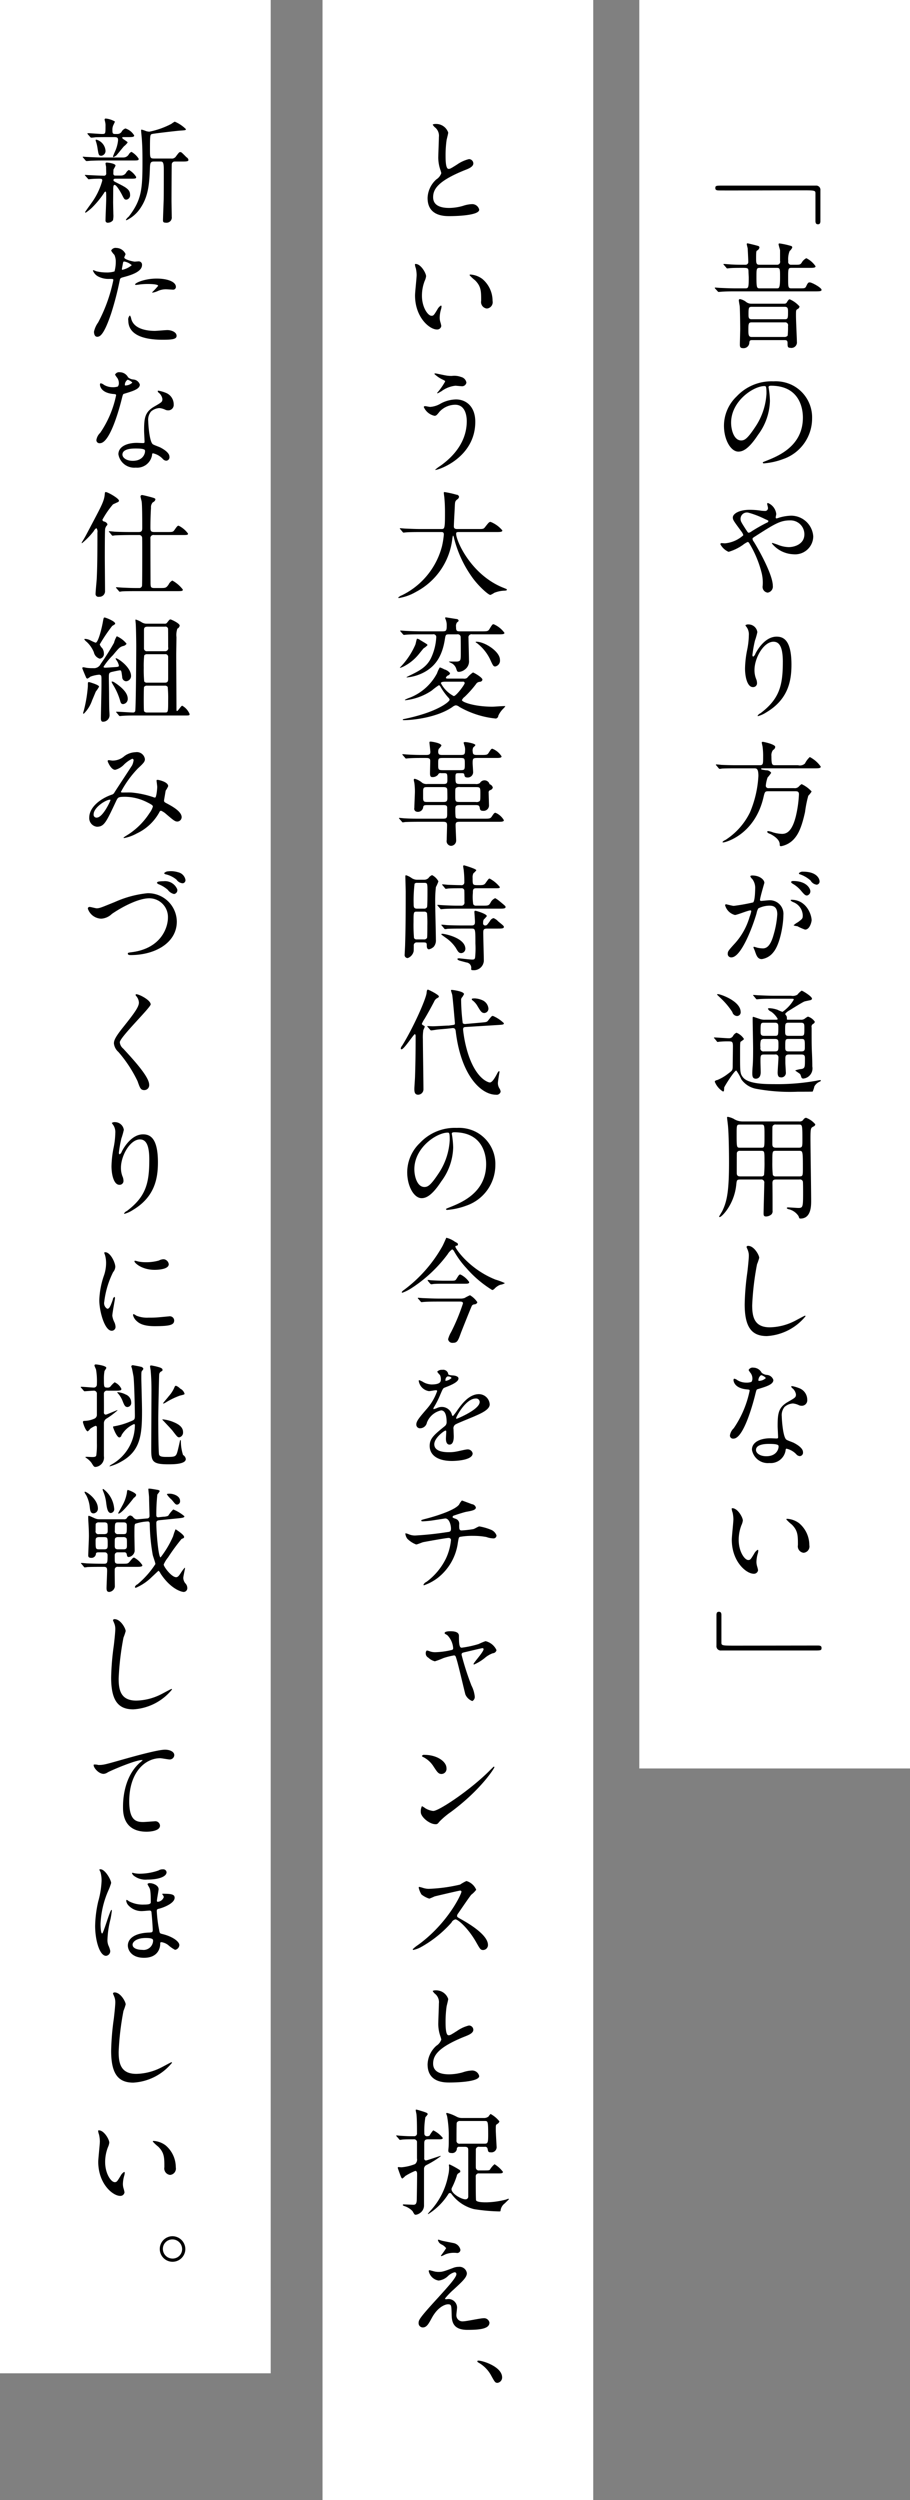 <svg id="取締役.svg" xmlns="http://www.w3.org/2000/svg" width="158" height="434" viewBox="0 0 158 434">
  <rect x="0" y="0" width="158" height="434" fill="#808080" stroke="none"/>
  <defs>
    <style>
      .cls-1 {
        fill: #fff;
      }

      .cls-2 {
        fill-rule: evenodd;
      }
    </style>
  </defs>
  <rect id="長方形_13" data-name="長方形 13" class="cls-1" x="56" width="47" height="434"/>
  <rect id="長方形_13_のコピー_4" data-name="長方形 13 のコピー 4" class="cls-1" width="47" height="412"/>
  <rect id="長方形_13_のコピー" data-name="長方形 13 のコピー" class="cls-1" x="111" width="47" height="307"/>
  <path id="_昔のやり方が通用しない_という大変革時代の今をチャンスと捉え_新たな仕組みづくりに挑戦してほしい_" data-name="「昔のやり方が通用しない」 という大変革時代の今をチャンスと捉え、 新たな仕組みづくりに挑戦してほしい。 " class="cls-2" d="M923.442,5046.06a0.736,0.736,0,0,0-.82-0.84h-16.1c-1.181,0-1.321,0-1.321.44,0,0.3.18,0.4,0.64,0.4,2.041,0.02,11.983-.02,14.223-0.02,2.4,0,2.521,0,2.521.54v4.8c0,0.38.14,0.56,0.44,0.56s0.42-.2.42-0.56v-5.32ZM911.4,5065.72a1.41,1.41,0,0,1-.8-0.26,2.615,2.615,0,0,0-1.12-.54,0.2,0.2,0,0,0-.2.24c0,0.16.14,0.86,0.16,1.04,0.04,0.64.08,2.98,0.08,3.96,0,0.38-.06,2.24-0.06,2.66,0,0.48.16,0.62,0.52,0.62a1,1,0,0,0,1.121-.88c0.02-.4.1-0.52,0.48-0.52h5.681c0.48,0,.48.28,0.48,0.62,0,0.46.02,0.72,0.46,0.72a0.96,0.96,0,0,0,1.16-1.06c0-.4-0.16-3.76-0.16-4.48,0-.9,0-1,0.22-1.16a0.617,0.617,0,0,0,.4-0.48,4.837,4.837,0,0,0-1.7-1.24c-0.1,0-.18,0-0.48.48a0.458,0.458,0,0,1-.46.28H911.4Zm5.861,0.54c0.56,0,.56.4,0.56,0.86,0,1.02,0,1.3-.52,1.3H911.48c-0.52,0-.52-0.4-0.52-0.76,0-1.1,0-1.4.52-1.4h5.781Zm-5.761,5.24c-0.561,0-.561-0.48-0.561-1.18,0-1.08,0-1.36.581-1.36h5.741a0.507,0.507,0,0,1,.56.64,14.277,14.277,0,0,1-.06,1.66,0.671,0.671,0,0,1-.5.24H911.5Zm6.881-8.44c-0.54,0-.54-0.28-0.54-1.74,0-1.66,0-1.82.58-1.82h3.1c0.66,0,1.08,0,1.08-.28a4.214,4.214,0,0,0-1.6-1.4,1.946,1.946,0,0,0-.82.8c-0.241.34-.341,0.34-1.241,0.34h-0.52a0.5,0.5,0,0,1-.56-0.62,3.828,3.828,0,0,1,.24-1.76,1.643,1.643,0,0,0,.46-0.62,0.294,0.294,0,0,0-.14-0.24,13.637,13.637,0,0,0-2.06-.46,0.147,0.147,0,0,0-.18.14c0,0.16.24,0.9,0.26,1.06v1.84a0.514,0.514,0,0,1-.5.66H912.82c-0.54,0-.54-0.38-0.54-1.18,0-1.14.04-1.18,0.16-1.28a0.8,0.8,0,0,0,.42-0.52,0.313,0.313,0,0,0-.12-0.24c-0.18-.1-1.9-0.5-1.941-0.5a0.133,0.133,0,0,0-.14.16c0,0.1.14,0.6,0.16,0.72,0,0.1.1,1.76,0.1,2.28a0.476,0.476,0,0,1-.52.56c-0.92,0-1.44,0-2.26-.04-0.24,0-1.26-.1-1.46-0.1a0.084,0.084,0,0,0-.08.06,0.444,0.444,0,0,0,.08.1l0.4,0.46c0.1,0.14.12,0.16,0.2,0.16s0.5-.06.6-0.06c0.54-.04,1.36-0.04,1.96-0.04,1,0,1.121,0,1.121.72,0,0.14.04,0.8,0.04,0.96,0,1.7-.04,1.88-0.581,1.88H908.8c-0.68,0-1.46-.02-2.721-0.08-0.14,0-.76-0.06-0.9-0.06a0.078,0.078,0,0,0-.08.04,0.338,0.338,0,0,0,.06.12l0.42,0.46c0.12,0.14.12,0.14,0.2,0.14,0.12,0,.681-0.06.821-0.06,0.74-.04,1.52-0.04,2.1-0.04h13.863c0.66,0,1.08,0,1.08-.26,0-.38-1.68-1.3-2.06-1.3-0.16,0-.3,0-0.58.62-0.2.42-.28,0.42-1.181,0.42h-1.44Zm-5.461,0c-0.52,0-.58-0.14-0.58-1.94,0-1.42,0-1.62.56-1.62h2.981c0.56,0,.56.18,0.56,1.66,0,1.88-.18,1.9-0.56,1.9H912.92Zm1.94,16.9c5.461,0,5.542,4.76,5.542,5.54,0,4.98-4.341,6.7-6.422,7.52-0.5.2-.54,0.22-0.54,0.28a0.165,0.165,0,0,0,.2.14,12.3,12.3,0,0,0,3.321-.74,7.458,7.458,0,0,0,5.041-7.04,6.268,6.268,0,0,0-3.481-5.82,6.517,6.517,0,0,0-3.221-.64,8.278,8.278,0,0,0-6.381,2.6,7.045,7.045,0,0,0-2.22,5.1c0,2.44,1.18,4.5,2.5,4.5,0.8,0,1.82-.48,3.421-2.92a10.258,10.258,0,0,0,2.06-5.86,15.331,15.331,0,0,0-.2-2.16c0-.08-0.04-0.16-0.04-0.22C914.44,5080.12,914.46,5079.96,914.86,5079.96Zm-1.12.06c0.26,0,.34.1,0.34,1.3a11.44,11.44,0,0,1-1.96,5.82c-1.381,2.08-1.861,2.32-2.441,2.32-1.22,0-1.74-1.78-1.74-3.08C907.939,5082.6,911.84,5080.02,913.74,5080.02Zm-7.482,27.26a0.2,0.2,0,0,0-.18.2,2.962,2.962,0,0,0,1.421,1.32,8.428,8.428,0,0,0,2.48-1.2,4.169,4.169,0,0,1,.84-0.52,0.409,0.409,0,0,1,.281.24,18.815,18.815,0,0,1,2.1,4.98,7.08,7.08,0,0,1,.22,2.4,1,1,0,0,0,.86,1.18,1.061,1.061,0,0,0,.9-1.2c0-1.76-2.1-5.7-3.3-7.64a0.933,0.933,0,0,1-.22-0.48c0-.14,0-0.16.6-0.54,3.161-2.02,4.2-2.68,5.861-2.68a2.406,2.406,0,0,1,2.541,2.42c0,1.68-1.681,2.22-2.721,2.22a5.33,5.33,0,0,1-1.96-.44c-0.12-.04-0.8-0.28-0.841-0.28a0.1,0.1,0,0,0-.12.08,5.044,5.044,0,0,0,3.721,1.88,3.154,3.154,0,0,0,3.461-3.1,3.854,3.854,0,0,0-3.841-3.6,8.055,8.055,0,0,0-1.94.3c-0.1.02-.5,0.18-0.6,0.18a0.157,0.157,0,0,1-.141-0.18c0-.1.1-0.48,0.1-0.58a2.343,2.343,0,0,0-1.44-1.92,0.137,0.137,0,0,0-.14.14c0,0.1.14,0.6,0.14,0.7a0.491,0.491,0,0,1-.56.54,5.183,5.183,0,0,1-.74-0.06,12.971,12.971,0,0,0-1.86-.14c-1.881,0-2.941.7-2.941,1.34,0,0.42.16,0.62,1.5,2.44a1.728,1.728,0,0,1,.32.64,5.468,5.468,0,0,1-3.16,1.4C906.639,5107.32,906.339,5107.28,906.258,5107.28Zm4.761-5.26a15.267,15.267,0,0,1,2.781,1.08c0.56,0.24.62,0.28,0.62,0.36a0.373,0.373,0,0,1-.28.28,29.568,29.568,0,0,0-2.64,1.5,1.2,1.2,0,0,1-.481.24c-0.159,0-.18-0.06-0.54-0.6-0.82-1.28-.9-1.42-0.9-1.82A1.1,1.1,0,0,1,911.019,5102.02Zm5.9,25.92c0,4.08-.6,6.4-3.881,8.88a1.052,1.052,0,0,0-.5.44,0.07,0.07,0,0,0,.08.06,5.165,5.165,0,0,0,1.44-.66c3.8-2.26,4.361-5.46,4.361-8.28,0-4.2-1.34-4.86-2.58-4.86-2.1,0-3.461,2.52-3.681,2.96a1,1,0,0,1-.36.5c-0.16,0-.16-0.22-0.16-0.28a21.223,21.223,0,0,1,.44-2.48,12.5,12.5,0,0,0,.42-1.48,1.547,1.547,0,0,0-1.54-1.34,0.81,0.81,0,0,0-.541.14c0,0.04.3,0.44,0.341,0.52a2.228,2.228,0,0,1,.259,1.24,13.578,13.578,0,0,1-.3,2.56,18.019,18.019,0,0,0-.36,3.18c0,1.58.44,3.24,1.361,3.24a0.669,0.669,0,0,0,.72-0.72,2,2,0,0,0-.18-0.76,4.08,4.08,0,0,1-.26-1.48c0-2.12,1.6-4.92,3.3-4.92C916.521,5124.4,916.921,5125.74,916.921,5127.94Zm-4.981,18.44c0.4,0,.74,0,0.74,1.32a18.778,18.778,0,0,1-1.46,6.32,11.865,11.865,0,0,1-4.3,4.82,1.026,1.026,0,0,0-.48.34c0,0.06.12,0.06,0.18,0.06,0.26,0,5.361-1.24,6.921-7.74,0.24-1.04.28-1.14,0.84-1.14h4.7c0.3,0,.64,0,0.64.52a20.507,20.507,0,0,1-.52,3.74c-0.64,2.64-1.56,3.14-2.4,3.14a6.054,6.054,0,0,1-1.581-.26,3.372,3.372,0,0,0-.82-0.22,0.167,0.167,0,0,0-.2.16,0.945,0.945,0,0,0,.52.32c0.62,0.32,1.661.96,1.661,1.82,0,0.18,0,.32.24,0.32a3.956,3.956,0,0,0,2.3-1.32c0.62-.72,1.24-1.78,1.861-4.64a19.823,19.823,0,0,1,.56-2.8,4.112,4.112,0,0,0,.58-0.74,5.51,5.51,0,0,0-1.74-1.28,2.345,2.345,0,0,0-.461.4,0.949,0.949,0,0,1-.84.3H914.46a0.433,0.433,0,0,1-.5-0.4,5.543,5.543,0,0,1,.32-1.46,5.732,5.732,0,0,0,.62-0.8,0.978,0.978,0,0,0-.88-0.44c-0.78-.12-0.86-0.12-0.86-0.26,0-.08.08-0.08,0.3-0.08h8.982c0.68,0,1.06,0,1.06-.3a5.273,5.273,0,0,0-1.9-1.66,3.821,3.821,0,0,0-.84,1.12,1.267,1.267,0,0,1-1.2.3H915.58c-0.52,0-.64-0.08-0.64-1.58a1.5,1.5,0,0,1,.28-1.06,0.666,0.666,0,0,0,.38-0.54c0-.46-2.04-0.88-2.12-0.88s-0.22,0-.22.12c0,0.1.12,0.58,0.14,0.7a12.578,12.578,0,0,1,.1,1.84c0,1.14,0,1.4-.58,1.4H909c-0.94,0-1.84-.02-2.741-0.06-0.139-.02-0.76-0.08-0.9-0.08a0.053,0.053,0,0,0-.06.06,0.168,0.168,0,0,0,.08.12l0.38,0.46a0.336,0.336,0,0,0,.18.14,3.013,3.013,0,0,0,.42-0.06c0.7-.04,2.081-0.04,2.541-0.04h3.041Zm-3.341,25.46c0.4,0,2.261-.8,2.7-0.8a0.139,0.139,0,0,1,.14.16,5.376,5.376,0,0,1-.28.94,11.727,11.727,0,0,1-2.461,4.52c-1.2,1.32-1.34,1.48-1.34,1.9a0.588,0.588,0,0,0,.64.64c1.62,0,3.561-4.92,4.361-7.64a2.749,2.749,0,0,1,.3-0.86,4.348,4.348,0,0,1,1.92-.48c0.58,0,1.381.1,1.381,1.5a15.9,15.9,0,0,1-.621,3.48c-0.58,2.16-1.32,2.44-1.9,2.44a4.978,4.978,0,0,1-1.02-.14,3.649,3.649,0,0,0-.5-0.14,0.094,0.094,0,0,0-.1.1c0,0.06.22,0.52,0.26,0.66,0.24,0.68.44,1.38,1.18,1.38a3.1,3.1,0,0,0,2.04-1.22c1.161-1.4,1.721-4.84,1.721-6.42a2.362,2.362,0,0,0-2.661-2.56c-0.16,0-1.08.1-1.18,0.1a0.182,0.182,0,0,1-.22-0.18c0-.38.76-2.94,0.76-2.96,0-.52-0.78-1.28-2.12-1.28-0.08,0-.32.02-0.32,0.16a1.23,1.23,0,0,0,.34.46,2.531,2.531,0,0,1,.5,1.7c0,0.1-.02,2.12-0.36,2.36a33.474,33.474,0,0,1-3.361.6c-0.22,0-1.26-.28-1.32-0.28a0.176,0.176,0,0,0-.18.16A2.384,2.384,0,0,0,908.6,5171.84Zm13.323,0.9c-0.02-1.02-.94-3.54-3.5-3.54a0.111,0.111,0,0,0-.14.12,1.236,1.236,0,0,0,.48.3,2.573,2.573,0,0,1,1.621,2.3c0,0.54-.08.6-0.821,1.16a3.564,3.564,0,0,0-.78.56,2.042,2.042,0,0,0,.64.14,10.085,10.085,0,0,0,1.361.6C921.622,5174.38,921.922,5172.98,921.922,5172.74Zm-1.5-8.42a0.87,0.87,0,0,0-.721.28,0.285,0.285,0,0,0,.26.2,5.507,5.507,0,0,1,1.781,1.06,1.413,1.413,0,0,0,1.06.72,0.549,0.549,0,0,0,.5-0.58C923.3,5165.62,922.9,5164.32,920.422,5164.32Zm-1.741,1.62a0.365,0.365,0,0,0-.34.18,0.716,0.716,0,0,0,.3.3,5.406,5.406,0,0,1,1.42,1.18c0.621,0.74.781,0.86,1.061,0.86a0.75,0.75,0,0,0,.58-0.78C921.7,5167.44,921.242,5165.94,918.681,5165.94Zm-3.221,19.92c-1.14,0-2.18-.06-2.74-0.08-0.14,0-.76-0.06-0.88-0.06-0.04,0-.08,0-0.08.04s0,0.04.1,0.14l0.38,0.46a0.214,0.214,0,0,0,.18.12c0.06,0,.36-0.04.42-0.04,0.7-.06,2.04-0.06,2.52-0.06h3.081c0.26,0,.38,0,0.38.16a6.65,6.65,0,0,1-1.96,2.12,6.5,6.5,0,0,1-.86-0.36,4.961,4.961,0,0,0-1.4-.28c-0.06,0-.26,0-0.26.1a0.887,0.887,0,0,0,.52.48,3.808,3.808,0,0,1,1.161,1.26c0,0.16-.12.16-0.241,0.16h-1.94a2.371,2.371,0,0,1-.94-0.14c-0.08-.02-1.06-0.36-1.1-0.36-0.12,0-.12.12-0.12,0.28,0,0.84.08,4.5,0.08,5.24,0,1.68-.02,2.3-0.08,3.08-0.02.18-.06,0.94-0.06,1.14,0,0.56.04,1,.62,1,0.12,0,.84-0.02.84-1.12,0-.28-0.04-1.58-0.04-1.84,0-1.08,0-1.24.64-1.24h1.88a0.492,0.492,0,0,1,.6.54c0,0.42-.14,2.22-0.14,2.6,0,0.32.06,0.82,0.48,0.82a0.786,0.786,0,0,0,.94-0.9c0-.26-0.08-1.38-0.08-1.6v-0.76c0-.4.04-0.7,0.62-0.7h2.18c0.6,0,.6.32,0.6,0.74,0,1.44,0,1.58-.5,1.76a4.977,4.977,0,0,0-1.181.26c0,0.08.76,0.52,0.86,0.66a3.616,3.616,0,0,1,.2.54,0.354,0.354,0,0,0,.341.22,1.776,1.776,0,0,0,1.56-2.1c0-.26,0-1.08-0.06-2.3-0.06-1.4-.06-1.7-0.06-4.48a0.532,0.532,0,0,1,.24-0.6,0.577,0.577,0,0,0,.32-0.38,2.218,2.218,0,0,0-1.2-.9,2.9,2.9,0,0,0-.58.38,1.018,1.018,0,0,1-.661.16H918c-0.28,0-.38,0-0.38-0.1a1.091,1.091,0,0,0-.06-0.54,3.752,3.752,0,0,1-.24-0.36,2.14,2.14,0,0,1,.68-0.58c0.42-.26,2.261-1.42,2.661-1.58,0.16-.06.92-0.2,1.06-0.24a0.3,0.3,0,0,0,.26-0.26c0-.38-1.62-1.38-1.8-1.38a3.481,3.481,0,0,0-.741.7,1.565,1.565,0,0,1-1.1.18H915.46Zm0.1,4.68c0.581,0,.581.38,0.581,0.74,0,1.4,0,1.54-.581,1.54h-1.92c-0.58,0-.58-0.38-0.58-0.7,0-1.42,0-1.58.58-1.58h1.92Zm-0.019,2.82c0.62,0,.62.26,0.62,1,0,0.94,0,1.16-.62,1.16H913.66a0.523,0.523,0,0,1-.62-0.66,3.633,3.633,0,0,1,.06-1.26,0.59,0.59,0,0,1,.56-0.24h1.881Zm2.38,2.16c-0.58,0-.58-0.28-0.58-0.82,0-1.2,0-1.34.58-1.34h2.24c0.581,0,.581.14,0.581,1.38,0,0.48,0,.78-0.581.78h-2.24Zm0.02-2.7c-0.62,0-.62-0.22-0.62-1,0-1.1,0-1.28.62-1.28h2.1c0.621,0,.621.26,0.621,0.94,0,1.22,0,1.34-.621,1.34h-2.1Zm-8.342-4.14c0-1.9-3.521-3.1-3.921-3.1-0.06,0-.18,0-0.18.08,0,0.02.66,0.64,0.78,0.76a12.754,12.754,0,0,1,1.881,2.28,0.887,0.887,0,0,0,.8.68A0.643,0.643,0,0,0,909.6,5188.68Zm-4.161,5.06a0.2,0.2,0,0,0,.18.14c0.04,0,.24-0.04.28-0.04a14.44,14.44,0,0,1,1.681-.06c0.56,0,.66.1,0.68,0.78,0,0.52-.04,2.9-0.04,3.36,0,0.86,0,.88-0.84,1.5a7.808,7.808,0,0,1-1.861,1.08,0.486,0.486,0,0,0-.42.26,3.513,3.513,0,0,0,1.421,1.72c0.18,0,.2-0.06.22-0.68,0-.14,1.76-2.96,2.1-2.96a7.658,7.658,0,0,1,.88,1.54,4.074,4.074,0,0,0,2.5,1.62,32.083,32.083,0,0,0,7.281.52c0.32,0,2.561,0,2.6-.02a4.755,4.755,0,0,0,.3-0.9,1.88,1.88,0,0,1,.96-0.84,0.261,0.261,0,0,0,.16-0.18,0.1,0.1,0,0,0-.12-0.08,6.861,6.861,0,0,0-.68.12,38.392,38.392,0,0,1-7.4.58c-1.38,0-4.4,0-5.321-1.18-0.5-.62-0.5-0.98-0.5-3.76,0-2.1,0-2.32.12-2.44a4.538,4.538,0,0,0,.5-0.36,0.169,0.169,0,0,0,.04-0.12,2.751,2.751,0,0,0-1.28-1.06,1.238,1.238,0,0,0-.6.56,0.8,0.8,0,0,1-.74.4c-0.4,0-2.141-.14-2.5-0.14a0.07,0.07,0,0,0-.08.06,0.212,0.212,0,0,0,.1.12Zm7.642,24.02a0.529,0.529,0,0,1,.62.64c0,0.84-.12,4.52-0.12,5.26,0,0.26.02,0.52,0.42,0.52a1.506,1.506,0,0,0,.94-0.36,0.787,0.787,0,0,0,.2-0.66c0-1.54,0-3.18-.02-4.62-0.02-.58.08-0.78,0.621-0.78h4.06a0.5,0.5,0,0,1,.6.36c0.039,0.16.039,1.56,0.039,1.82,0,2.54-.019,2.76-0.8,2.76-0.28,0-1.54-.1-1.8-0.1a0.224,0.224,0,0,0-.24.12,0.507,0.507,0,0,0,.36.2,2.831,2.831,0,0,1,1.68,1.18c0.14,0.4.16,0.44,0.34,0.44,1.861,0,1.861-2.22,1.861-3.1,0-1.7-.12-9.08-0.12-10.72,0-1.9.06-1.92,0.52-2.16a0.475,0.475,0,0,0,.32-0.38,3.762,3.762,0,0,0-1.62-1.14,0.747,0.747,0,0,0-.5.4,0.794,0.794,0,0,1-.7.24h-9.782a2.793,2.793,0,0,1-1.58-.46,3.943,3.943,0,0,0-1-.34c-0.12,0-.14.04-0.14,0.16,0,0.04.14,1.18,0.16,1.4,0.14,1.48.18,4.76,0.18,6.34,0,4.98-.34,6.74-1.16,8.44-0.08.16-.561,0.94-0.561,0.96a0.112,0.112,0,0,0,.12.1c0.3,0,2.521-2.14,2.861-5.64,0.08-.72.08-0.88,0.66-0.88h3.581Zm-3.561-5.52c-0.6,0-.62,0-0.62-2.28,0-1.66,0-1.74.6-1.74h3.641c0.6,0,.6.06,0.6,2,0,2.02,0,2.02-.6,2.02h-3.621Zm-0.02,4.98c-0.58,0-.58-0.38-0.58-0.7,0-.46,0-3.28.02-3.38a0.492,0.492,0,0,1,.56-0.36h3.641c0.6,0,.6.08,0.6,1.86a21.913,21.913,0,0,1-.08,2.34,0.512,0.512,0,0,1-.52.24H909.5Zm10.262-4.44c0.621,0,.641.04,0.641,2.98,0,1.32,0,1.46-.6,1.46h-4.08a0.52,0.52,0,0,1-.541-0.26,20.239,20.239,0,0,1-.08-2.28c0-1.84,0-1.9.621-1.9h4.04Zm-0.1-4.56c0.641,0,.66,0,0.66,2.66,0,1.14,0,1.36-.62,1.36h-3.98c-0.621,0-.621-0.34-0.621-0.76,0-.48,0-2.78.02-2.9a0.514,0.514,0,0,1,.6-0.36h3.94Zm-8.762,21.06a0.249,0.249,0,0,0-.28.2c0,0.02.2,0.48,0.22,0.54a2.5,2.5,0,0,1,.18.98c0,0.56-.18,2.2-0.259,2.86a45.492,45.492,0,0,0-.461,5.56c0,4.02,1.241,5.52,3.841,5.52a9.357,9.357,0,0,0,6.722-3.44,0.093,0.093,0,0,0-.1-0.1c-0.08,0-1.6.84-1.9,0.98a9.852,9.852,0,0,1-4.2,1.04c-2.68,0-3.06-1.8-3.06-3.82a48.071,48.071,0,0,1,.84-7.12,9.2,9.2,0,0,0,.38-1.12C912.82,5230.9,911.94,5229.28,910.9,5229.28Zm0.561,23.62a2.5,2.5,0,0,1-.881.12,2.963,2.963,0,0,1-1.54-.42,1.2,1.2,0,0,0-.54-0.26c-0.12,0-.14.16-0.14,0.24,0,0.02,0,1.42,2.36,1.62,0.3,0.02.441,0.04,0.441,0.22a17.907,17.907,0,0,1-2.761,6.52,2.167,2.167,0,0,0-.66,1.24,0.535,0.535,0,0,0,.62.56c1.84,0,3.561-6.76,3.8-7.76,0.18-.7.2-0.76,0.38-0.82,1.62-.48,2.74-0.84,2.74-1.6a1.271,1.271,0,0,0-1.14-.88,1.616,1.616,0,0,1-.9-0.38,1.626,1.626,0,0,0-1.44-.88,0.766,0.766,0,0,0-.82.42,3.969,3.969,0,0,0,.38.56,1.633,1.633,0,0,1,.28.88A0.947,0.947,0,0,1,911.46,5252.9Zm1.26-.18a0.214,0.214,0,0,1-.04-0.12,1.079,1.079,0,0,1,.48-0.88,1.723,1.723,0,0,1,.82.5A1.781,1.781,0,0,1,912.72,5252.72Zm4.8,11.76a3.315,3.315,0,0,1,1.74.98,0.871,0.871,0,0,0,.62.32,0.6,0.6,0,0,0,.541-0.7c0-.74-1.161-1.38-1.581-1.6-0.18-.1-1.12-0.42-1.3-0.56-0.6-.42-0.8-3.52-0.8-4.02a2.255,2.255,0,0,1,.48-1.66,2.394,2.394,0,0,1,1.46-.6,3.014,3.014,0,0,1,1.08.32,1.383,1.383,0,0,0,.46.08,0.95,0.95,0,0,0,.941-1.04,2.146,2.146,0,0,0-1.461-2.04,6.369,6.369,0,0,0-1.18-.34,0.12,0.12,0,0,0-.14.1,0.591,0.591,0,0,0,.26.32,1.756,1.756,0,0,1,.56,1.02c0,0.52-.14.58-1.38,1.3-1.68.96-1.8,2.02-1.8,4.22,0,0.28.08,1.62,0.08,1.92,0,0.2-.1.22-0.28,0.22-0.141,0-.881-0.04-1.041-0.04-1.8,0-3.22.68-3.22,1.98a2.787,2.787,0,0,0,3.02,2.32,2.618,2.618,0,0,0,2.821-2.18A0.4,0.4,0,0,1,917.521,5264.48Zm-1.36-.52c0.12,0.32-.16,1.84-2.1,1.84-1.2,0-1.8-.6-1.8-1.08,0-1.06,1.8-1.06,2.26-1.06S916.061,5263.66,916.161,5263.96Zm-8,10.86a0.11,0.11,0,0,0-.12.08,2.7,2.7,0,0,0,.16.68,5.556,5.556,0,0,1,.14,1.16c0,0.52-.28,2.98-0.28,3.54,0,3.82,2.52,5.92,3.8,5.92a0.709,0.709,0,0,0,.76-0.62,5.017,5.017,0,0,0-.16-0.66,2.7,2.7,0,0,1-.12-0.8,5.611,5.611,0,0,1,.26-1.52,2.4,2.4,0,0,0,.06-0.4,0.143,0.143,0,0,0-.1-0.16,1.733,1.733,0,0,0-.62.68c-0.6,1-.68,1.1-1.021,1.1-0.62,0-1.66-1.46-1.66-3.48a7.064,7.064,0,0,1,.48-2.58,2.74,2.74,0,0,0,.24-0.8C909.979,5276.42,909.079,5274.82,908.159,5274.82Zm9.542,1.84a0.154,0.154,0,0,0-.18.1,7.159,7.159,0,0,0,.96.9c1.06,1.06,1.06,1.9,1.06,3.56a1.131,1.131,0,0,0,.981,1.34,1.1,1.1,0,0,0,1-1.32,4.975,4.975,0,0,0-1.781-3.82A3.893,3.893,0,0,0,917.7,5276.66Zm-12.3,22a0.743,0.743,0,0,0,.821.86h16.1c1.18,0,1.32,0,1.32-.44,0-.32-0.18-0.42-0.64-0.42-2.04,0-11.983.02-14.223,0.02-2.4,0-2.521,0-2.521-.54v-4.78c0-.4-0.139-0.56-0.44-0.56s-0.42.18-.42,0.56v5.3Zm-50.159-251.28c0,3.14,2.9,3.14,3.821,3.14,1.06,0,5.141-.1,5.141-1.12a1.243,1.243,0,0,0-1.32-.96,5.442,5.442,0,0,0-1.5.3,8.954,8.954,0,0,1-2.4.36c-1.62,0-2.78-.5-2.78-1.86,0-1.3.68-2.76,5.441-4.68,0.72-.28,1.54-0.6,1.54-1.2a0.768,0.768,0,0,0-.76-0.74,6.193,6.193,0,0,0-2.061.94c-1.08.68-1.2,0.76-1.48,0.76-0.52,0-.52-1.62-0.52-2.38a18.826,18.826,0,0,1,.18-2.64c0.04-.2.28-1.1,0.28-1.28a2.208,2.208,0,0,0-2.16-1.5,1.135,1.135,0,0,0-.54.1,1.733,1.733,0,0,0,.48.56,1.869,1.869,0,0,1,.6,1.62c0,0.52-.1,2.84-0.1,3.3a6.431,6.431,0,0,0,.34,2.34,5.085,5.085,0,0,1,.18.62,2.069,2.069,0,0,1-.86,1.08A4.532,4.532,0,0,0,855.239,5047.38Zm-2.08,11.44a0.11,0.11,0,0,0-.12.08,2.7,2.7,0,0,0,.16.68,5.556,5.556,0,0,1,.14,1.16c0,0.52-.28,2.98-0.28,3.54,0,3.82,2.52,5.92,3.8,5.92a0.709,0.709,0,0,0,.76-0.62,5.017,5.017,0,0,0-.16-0.66,2.7,2.7,0,0,1-.12-0.8,5.611,5.611,0,0,1,.26-1.52,2.4,2.4,0,0,0,.06-0.4,0.143,0.143,0,0,0-.1-0.16,1.733,1.733,0,0,0-.62.68c-0.6,1-.68,1.1-1.02,1.1-0.621,0-1.661-1.46-1.661-3.48a7.064,7.064,0,0,1,.48-2.58,2.74,2.74,0,0,0,.24-0.8C854.979,5060.42,854.079,5058.82,853.159,5058.82Zm9.542,1.84a0.154,0.154,0,0,0-.18.1,7.159,7.159,0,0,0,.96.9c1.06,1.06,1.06,1.9,1.06,3.56a1.131,1.131,0,0,0,.981,1.34,1.1,1.1,0,0,0,1-1.32,4.975,4.975,0,0,0-1.781-3.82A3.893,3.893,0,0,0,862.7,5060.66Zm-6.081,17.16c-0.04,0-.2,0-0.2.1a5.506,5.506,0,0,0,1.44.98c0.38,0.18.42,0.22,0.42,0.34a11.057,11.057,0,0,1-1.38,1.96,0.073,0.073,0,0,0,.08.08c0.04,0,.56-0.3.66-0.36a4.986,4.986,0,0,1,2.42-.96c0.14,0,.841.08,1,0.08a0.772,0.772,0,0,0,.92-0.62,1.213,1.213,0,0,0-.94-0.98,3.314,3.314,0,0,0-1.581-.18,5.4,5.4,0,0,1-.92-0.06C858.24,5078.16,856.68,5077.82,856.62,5077.82Zm3.56,4.52a5.8,5.8,0,0,0-2.64.7,4.092,4.092,0,0,1-1.84.6c-0.141,0-.781-0.14-0.921-0.14a0.2,0.2,0,0,0-.2.16,2.623,2.623,0,0,0,1.841,1.52c0.32,0,.38-0.08.92-0.74a3.788,3.788,0,0,1,2.68-1.18c1.9,0,2.021,2.22,2.021,2.86,0,3.22-1.881,5.84-4.6,7.76a6.714,6.714,0,0,0-.88.66,0.047,0.047,0,0,0,.06.04c0.54,0,6.9-2.14,6.9-8.36C863.521,5083.54,861.9,5082.34,860.18,5082.34Zm-2.66,23.02c0.32,0,.54,0,0.54.44a14.628,14.628,0,0,1-.32,2.02,13.131,13.131,0,0,1-6.962,8.52,1.761,1.761,0,0,0-.64.4,0.11,0.11,0,0,0,.12.08,8.649,8.649,0,0,0,2.981-1.08,11.911,11.911,0,0,0,6.3-9.28c0.08-.42.08-0.48,0.14-0.48a1,1,0,0,1,.14.4,20.1,20.1,0,0,0,3.121,6.78c1.06,1.52,2.841,3.12,3.2,3.12a3.038,3.038,0,0,0,.66-0.36,5.015,5.015,0,0,1,1.8-.38c0.3-.02.4-0.04,0.4-0.18,0-.08,0-0.08-0.54-0.3-5.661-2.22-8.262-8.16-8.262-9.38,0-.32.14-0.32,0.581-0.32h6.381c0.66,0,1.06,0,1.06-.28a5.092,5.092,0,0,0-2.04-1.48c-0.24,0-.32.08-0.96,0.9-0.261.34-.361,0.34-1.281,0.34H860.48c-0.32,0-.68,0-0.68-0.46,0-.48.14-2.8,0.16-3.32,0.04-.94.04-1.04,0.42-1.36a0.632,0.632,0,0,0,.321-0.46,0.44,0.44,0,0,0-.441-0.36,16.624,16.624,0,0,0-2.08-.46c-0.12,0-.12.06-0.12,0.16s0.06,0.56.08,0.68c0.12,1.22.12,2.28,0.12,2.76,0,2.82-.06,2.82-0.68,2.82h-3.461c-0.94,0-1.76-.04-2.74-0.08-0.12,0-.741-0.06-0.881-0.06-0.04,0-.08,0-0.08.04a0.278,0.278,0,0,0,.1.14l0.38,0.46a0.214,0.214,0,0,0,.18.12c0.061,0,.341-0.04.421-0.04,0.2-.02.76-0.06,2.52-0.06h3.5Zm3.821,25.98a0.267,0.267,0,0,1,.34.24c0,0.28-1.481,2.26-1.9,2.26a5.279,5.279,0,0,1-2.22-2.22c0-.14.04-0.28,0.8-0.28h2.981Zm-0.56-8.74c-0.5,0-.6-0.14-0.6-0.76a1.086,1.086,0,0,1,.16-0.78c0.26-.2.28-0.22,0.28-0.34a0.359,0.359,0,0,0-.36-0.26c-0.3-.04-1.72-0.28-1.82-0.28-0.06,0-.16,0-0.16.08a3.174,3.174,0,0,0,.14.4,2.621,2.621,0,0,1,.14.94c0,0.84-.08,1-0.7,1h-3.681c-0.52,0-1.62-.02-2.74-0.08-0.141,0-.741-0.06-0.881-0.06-0.06,0-.08.02-0.08,0.04a0.344,0.344,0,0,0,.08.14l0.4,0.46a0.266,0.266,0,0,0,.181.12c0.059,0,.34-0.04.42-0.04,0.44-.04,1.04-0.06,2.52-0.06h2.061a0.48,0.48,0,0,1,.6.54,9.624,9.624,0,0,1-.9,3.56c-0.78,1.64-2.16,2.3-3.9,3.14-0.2.1-.5,0.24-0.28,0.24a7.856,7.856,0,0,0,3.3-1.08c1.5-.92,2.761-2.38,3.261-5.44,0.14-.86.14-0.96,0.72-0.96h1.42a0.505,0.505,0,0,1,.621.54c0.02,0.6.02,1.94,0.02,2.58,0,1.36,0,1.5-.581,1.6-0.18.02-1.14,0-1.34,0-0.04,0-.14,0-0.14.04a2.169,2.169,0,0,0,.44.24,1.661,1.661,0,0,1,.8.88c0.18,0.54.2,0.64,0.521,0.64a1.913,1.913,0,0,0,1.02-.42,1.742,1.742,0,0,0,.7-1.6c0-.62-0.08-3.38-0.08-3.88a0.526,0.526,0,0,1,.64-0.62h4.541c0.64,0,1.06,0,1.06-.26a4.508,4.508,0,0,0-1.88-1.5c-0.2,0-.26.08-0.76,0.9-0.22.34-.46,0.34-1.281,0.34h-3.88Zm-2.041,8.2c-0.14,0-.32,0-0.32-0.16a0.713,0.713,0,0,1,.4-0.4,0.5,0.5,0,0,0,.32-0.38,1.893,1.893,0,0,0-1-.66,3.756,3.756,0,0,0-.78-0.34,4.889,4.889,0,0,0-.48,1.02,9.107,9.107,0,0,1-4.641,4.2,6.317,6.317,0,0,0-.941.4,0.085,0.085,0,0,0,.1.08,10.188,10.188,0,0,0,4.561-1.68,12.3,12.3,0,0,1,1.221-.92,0.321,0.321,0,0,1,.28.22,10.994,10.994,0,0,0,1.38,1.92,0.623,0.623,0,0,1,.22.38c0,0.26-1.3,1.42-4.521,2.46a31.215,31.215,0,0,1-3.4.88,0.287,0.287,0,0,0-.221.12c0,0.08.18,0.08,0.241,0.08,1.26,0,5.621-.38,8.381-2.28a1.288,1.288,0,0,1,.6-0.3,1.216,1.216,0,0,1,.621.28,15.877,15.877,0,0,0,6.341,2.02,0.539,0.539,0,0,0,.42-0.5,4.22,4.22,0,0,1,.94-1.3,1.878,1.878,0,0,0,.28-0.36c-0.14-.04-1.92.1-2.24,0.1-3.141,0-5.3-.8-5.3-1.14a1.414,1.414,0,0,1,.48-0.58,18.281,18.281,0,0,0,1.96-2.2,0.814,0.814,0,0,1,.7-0.4,0.469,0.469,0,0,0,.42-0.36c0-.42-1.54-1.26-1.64-1.26a4.528,4.528,0,0,0-1.02.94,0.894,0.894,0,0,1-.66.12h-2.7Zm-5.341-6.92c-0.06.04-.22,0.86-0.28,1.02a13.055,13.055,0,0,1-2.621,3.92c-0.04.02-.1,0.12-0.02,0.12a3.916,3.916,0,0,0,.64-0.26,8.118,8.118,0,0,0,2.581-2.1c0.12-.14.7-0.88,0.86-1.04a2.982,2.982,0,0,0,.66-0.54c0-.14-0.12-0.2-1.26-0.88A0.963,0.963,0,0,0,853.4,5123.88Zm10.182,0.58a0.176,0.176,0,0,0,.14.12,7.812,7.812,0,0,1,2.341,2.82c0.54,1.18.6,1.3,0.94,1.3a1.04,1.04,0,0,0,.8-1.16c0-1.44-2.641-3.14-4.1-3.14A0.121,0.121,0,0,0,863.581,5124.46Zm-0.12,28.3c0.46,0,.74,0,0.82.4,0.06,0.38.1,0.6,0.58,0.6a0.941,0.941,0,0,0,1.041-.88c0-.32-0.06-1.9-0.06-2.26a0.4,0.4,0,0,1,.28-0.46,0.612,0.612,0,0,0,.44-0.44,0.81,0.81,0,0,0-.56-0.58,0.91,0.91,0,0,0-1.681-.2,1.165,1.165,0,0,1-.8.16h-2.6c-0.841,0-.841-0.12-0.841-1.3,0-.58.14-0.58,0.6-0.58h0.42c0.4,0,.48.02,0.54,0.36a0.39,0.39,0,0,0,.42.38,0.926,0.926,0,0,0,1.08-1.02c0-.2-0.08-1.22-0.08-1.46,0-.8.06-0.9,0.82-0.9h3.141c0.66,0,1.06,0,1.06-.28a3.375,3.375,0,0,0-1.58-1.32c-0.2,0-.24.06-0.68,0.74-0.22.34-.42,0.34-1.281,0.34h-0.7c-0.4,0-.76,0-0.76-0.54a1.152,1.152,0,0,1,.1-0.78,1.6,1.6,0,0,0,.36-0.38c0-.28-1.42-0.54-1.78-0.54-0.08,0-.26,0-0.26.12,0,0.04.12,0.42,0.14,0.5a2.075,2.075,0,0,1,.1.92c0,0.68-.24.7-0.78,0.7h-3.1c-0.44,0-.78,0-0.78-0.56a1.174,1.174,0,0,1,.1-0.5,3.12,3.12,0,0,0,.46-0.56c0-.44-1.66-0.7-1.861-0.7-0.18,0-.22.02-0.22,0.18,0,0.12.16,1.4,0.16,1.62,0,0.52-.38.52-0.82,0.52h-0.82c-0.62,0-1.38-.02-2.42-0.08-0.1,0-.6-0.06-0.721-0.06-0.04,0-.08,0-0.08.04a0.2,0.2,0,0,0,.08.14l0.4,0.46a0.213,0.213,0,0,0,.18.12c0.06,0,.34-0.04.42-0.04,0.02,0,.7-0.06,2.04-0.06h0.9c0.46,0,.821,0,0.821.52,0,0.3-.041,1.8-0.041,2.14,0,0.66.241,0.66,0.4,0.66a1.217,1.217,0,0,0,1-.42,0.415,0.415,0,0,1,.52-0.26h0.54c0.56,0,.56.12,0.56,1.22,0,0.62-.22.66-0.74,0.66h-2.7a1.435,1.435,0,0,1-.9-0.18,3.246,3.246,0,0,0-1.32-.72,0.168,0.168,0,0,0-.18.18,4.423,4.423,0,0,0,.1.5,11.528,11.528,0,0,1,.1,1.52c0,0.4-.1,2.4-0.1,2.86a0.522,0.522,0,0,0,.46.66,0.913,0.913,0,0,0,1.08-.84c0.08-.32.28-0.32,0.82-0.32h2.581c0.44,0,.76,0,0.76.46v1.12c0,0.78-.18.78-0.92,0.78h-3.741c-0.94,0-1.76,0-2.74-.06-0.141,0-.761-0.08-0.9-0.08a0.053,0.053,0,0,0-.06.06,0.168,0.168,0,0,0,.08.12l0.4,0.46a0.254,0.254,0,0,0,.16.14,3.854,3.854,0,0,0,.441-0.06c0.18,0,.76-0.04,2.52-0.04h3.841c0.62,0,.9,0,0.9.6,0,0.36-.06,2.14-0.06,2.56a0.83,0.83,0,0,0,.74,1.02,0.927,0.927,0,0,0,.9-1c0-.16-0.1-2.2-0.1-2.62,0-.56.28-0.56,0.9-0.56h6.421c0.66,0,1.06,0,1.06-.28a3.021,3.021,0,0,0-1.44-1.28c-0.22,0-.26.06-0.68,0.68-0.24.34-.42,0.34-1.281,0.34H861c-0.661,0-.821,0-0.9-0.32a12.4,12.4,0,0,1-.04-1.48c0-.56.36-0.56,0.881-0.56h2.52Zm-8.242-.54c-0.52,0-.76,0-0.76-0.7v-1.18c0-.7.24-0.7,0.76-0.7H857.9c0.34,0,.66,0,0.74.34,0.04,0.14.04,1.34,0.04,1.58,0,0.66-.3.66-0.78,0.66h-2.681Zm8.362-2.58c0.82,0,.82.06,0.82,1.16,0,1.16-.02,1.16-0.16,1.3a0.857,0.857,0,0,1-.66.12h-2.66c-0.881,0-.881-0.02-0.881-1.22,0-.98,0-1.1.14-1.24a1.048,1.048,0,0,1,.741-0.12h2.66Zm-2.62-5.06c0.74,0,.74.14,0.74,1.04,0,0.96,0,1.08-.74,1.08H857.88c-0.8,0-.8-0.12-0.8-1.06,0-.96,0-1.06.8-1.06h3.081Zm-7.462,21.14a1.711,1.711,0,0,1-1.1-.34,3.373,3.373,0,0,0-.9-0.44c-0.12,0-.12.12-0.12,0.22,0,0.36.06,2.22,0.06,2.64,0,5.6-.041,7.02-0.1,9.14,0,0.28-.08,1.56-0.08,1.74a0.531,0.531,0,0,0,.54.64,1.635,1.635,0,0,0,1.02-1.18c0.02-.12.02-0.92,0.02-0.98a0.5,0.5,0,0,1,.56-0.56h1.14c0.56,0,.56.14,0.56,0.62,0,0.12.02,0.58,0.38,0.58a1.693,1.693,0,0,0,.841-0.46,1.715,1.715,0,0,0,.36-1.22c0-.92-0.12-5.52-0.12-6.56a21.03,21.03,0,0,1,.12-2.56,7.555,7.555,0,0,0,.44-1,2.6,2.6,0,0,0-1.1-1.08,1.354,1.354,0,0,0-.621.5,1.078,1.078,0,0,1-.82.3H853.5Zm1.14,0.54c0.58,0,.58.1,0.58,1.54,0,0.4,0,2.48-.08,2.68a0.546,0.546,0,0,1-.54.26h-1.22c-0.56,0-.56-0.36-0.56-0.8a24.075,24.075,0,0,1,.16-3.52,0.491,0.491,0,0,1,.42-0.16h1.24Zm-1.28,9.82a0.455,0.455,0,0,1-.48-0.26,27.246,27.246,0,0,1-.08-2.76c0-1.64,0-1.8.52-1.8h1.36a0.486,0.486,0,0,1,.46.26,19.234,19.234,0,0,1,.06,2.14c0,0.42,0,2.02-.06,2.16a0.591,0.591,0,0,1-.6.26h-1.18Zm14.063-1.88c0.66,0,1.06,0,1.06-.28,0-.16-0.06-0.22-1-0.98a2.037,2.037,0,0,0-.8-0.56,1,1,0,0,0-.62.52c-0.5.68-.56,0.76-0.8,0.76a0.351,0.351,0,0,1-.38-0.42,1.234,1.234,0,0,1,.1-0.6,5.055,5.055,0,0,0,.541-0.6c0-.4-1.881-0.94-2-0.94s-0.16.08-.16,0.24c0,0.04.1,1.38,0.1,1.64,0,0.34,0,.68-0.58.68h-1.56c-0.921,0-1.821-.02-2.741-0.06-0.12-.02-0.74-0.08-0.88-0.08a0.07,0.07,0,0,0-.08.06,0.283,0.283,0,0,0,.1.12l0.38,0.46a0.242,0.242,0,0,0,.18.14,3.034,3.034,0,0,0,.42-0.06c0.7-.04,2.081-0.04,2.521-0.04h1.64c0.66,0,.68.04,0.68,2.6a15.587,15.587,0,0,1-.06,2.46c-0.08.28-.18,0.32-0.52,0.32-0.36,0-2.18-.22-2.26-0.22-0.181,0-.3.06-0.3,0.14a0.683,0.683,0,0,0,.32.24c0.161,0.06,1.041.28,1.241,0.34a0.93,0.93,0,0,1,.84,1.1c0,0.22.08,0.24,0.28,0.24a1.73,1.73,0,0,0,1.92-1.62c0-.7-0.1-4.1-0.1-4.88,0-.54.08-0.72,0.681-0.72h1.84Zm-3.741-3.98a0.493,0.493,0,0,1-.52-0.26,8.175,8.175,0,0,1-.06-1.96c0-.48,0-0.8.56-0.8H866.8c0.88,0,.98,0,0.98-0.22a5.776,5.776,0,0,0-1.76-1.46c-0.16,0-.16,0-0.72.78-0.261.38-.561,0.36-1.381,0.36-0.86,0-.86-0.06-0.86-1.26a1.509,1.509,0,0,1,.14-0.8,3.046,3.046,0,0,0,.5-0.52c0-.26-2.1-0.86-2.12-0.86a0.147,0.147,0,0,0-.16.16c0,0.08.06,0.46,0.08,0.56a16.576,16.576,0,0,1,.12,2.22,0.481,0.481,0,0,1-.6.5c-0.7,0-1.581-.04-2.3-0.06-0.12-.02-0.74-0.08-0.88-0.08a0.07,0.07,0,0,0-.08.06,0.283,0.283,0,0,0,.1.12l0.38,0.46a0.242,0.242,0,0,0,.18.14c0.06,0,.36-0.06.42-0.06,0.58-.04,1.6-0.04,2.241-0.04a0.451,0.451,0,0,1,.54.5c0.02,0.36.02,1.46,0.02,1.88a0.529,0.529,0,0,1-.6.64H860.26c-0.66,0-1.66-.04-2.36-0.08-0.12,0-.74-0.06-0.9-0.06-0.04,0-.06,0-0.06.04a0.189,0.189,0,0,0,.08.14l0.4,0.46a0.214,0.214,0,0,0,.16.12c0.06,0,.36-0.04.44-0.04,0.38-.04,1.2-0.06,2.14-0.06H867.7c0.66,0,1.08,0,1.08-.28,0-.16-0.06-0.2-1-0.98a4.946,4.946,0,0,0-.8-0.56,1.6,1.6,0,0,0-.82.8c-0.3.5-.4,0.5-1.341,0.5h-1.14Zm-1.88,7.52c0-1.94-3.621-2.64-4.021-2.64a0.137,0.137,0,0,0-.16.12c0,0.02.64,0.48,0.72,0.54a6.472,6.472,0,0,1,1.78,1.76c0.421,0.72.541,0.94,0.981,0.94A0.763,0.763,0,0,0,861.8,5177.74Zm0.04,13.02a0.576,0.576,0,0,1-.5-0.14,34.805,34.805,0,0,1-.28-3.96,0.723,0.723,0,0,1,.08-0.42,2.843,2.843,0,0,0,.42-0.66c0-.5-2.061-0.74-2.1-0.74-0.06,0-.16,0-0.16.08,0,0.12.2,0.68,0.22,0.8,0.1,0.6.46,4.86,0.46,4.88,0,0.3-.06.3-0.5,0.36l-0.6.08h-0.2c-0.12,0-2.14.12-2.56,0.12-0.14,0-.8-0.04-0.861-0.04a0.07,0.07,0,0,0-.08.06,0.283,0.283,0,0,0,.1.12l0.4,0.46a0.242,0.242,0,0,0,.18.12c0.1,0,.841-0.12,1-0.14,0.28-.04,1.64-0.14,1.94-0.18l0.72-.08c0.52-.06.58,0.28,0.62,0.68,0.941,7.62,4.421,10.88,6.962,10.88a0.706,0.706,0,0,0,.82-0.52,1.244,1.244,0,0,0-.2-0.56,1.77,1.77,0,0,1-.28-0.94c0-.3.28-1.88,0.28-1.94a0.12,0.12,0,0,0-.1-0.14,1.425,1.425,0,0,0-.32.46c-0.36.68-.84,1.52-1.26,1.52a1.6,1.6,0,0,1-.52-0.18c-0.721-.34-2.3-1.56-3.381-5.22a21.328,21.328,0,0,1-.74-3.78c0-.42.18-0.44,0.52-0.46l5.5-.34c0.96-.06,1.06-0.08,1.06-0.32a6.174,6.174,0,0,0-1.9-1.26c-0.2,0-.26.08-0.8,0.76-0.24.32-.34,0.32-1.261,0.4Zm-8.8,1.76a0.4,0.4,0,0,1,.12.34c0,2.38-.02,4.56-0.1,6.94,0,0.34-.12,1.9-0.12,2.2,0,0.4,0,1.04.64,1.04a0.94,0.94,0,0,0,.94-0.88c0-1.38-.1-7.52-0.1-8.76a8.067,8.067,0,0,1,.08-1.56c0.02-.1.24-0.5,0.24-0.6s-0.04-.12-0.32-0.28a0.335,0.335,0,0,1-.18-0.22,5.187,5.187,0,0,1,.48-0.88c0.58-.98,1.12-1.96,1.641-2.96a1.267,1.267,0,0,1,.56-0.64,0.381,0.381,0,0,0,.28-0.28c0-.3-1.8-1.18-1.9-1.18-0.16,0-.2.2-0.24,0.6-0.14,1.12-2.32,6.04-4.241,9.12a1.044,1.044,0,0,0-.24.48,0.139,0.139,0,0,0,.14.16C851.159,5195.16,852.859,5192.48,853.039,5192.52Zm10.442-6.2c-0.4,0-.58.02-0.58,0.16a0.571,0.571,0,0,0,.24.26,3.453,3.453,0,0,1,.8.98c0.5,0.82.68,1.14,1.16,1.14a0.761,0.761,0,0,0,.7-0.8,1.759,1.759,0,0,0-1.041-1.42A3.75,3.75,0,0,0,863.481,5186.32Zm-3.621,23.24c5.462,0,5.542,4.76,5.542,5.54,0,4.98-4.341,6.7-6.422,7.52-0.5.2-.54,0.22-0.54,0.28a0.165,0.165,0,0,0,.2.14,12.3,12.3,0,0,0,3.321-.74,7.458,7.458,0,0,0,5.041-7.04,6.268,6.268,0,0,0-3.481-5.82,6.517,6.517,0,0,0-3.221-.64,8.278,8.278,0,0,0-6.381,2.6,7.045,7.045,0,0,0-2.22,5.1c0,2.44,1.18,4.5,2.5,4.5,0.8,0,1.821-.48,3.421-2.92a10.258,10.258,0,0,0,2.06-5.86,15.331,15.331,0,0,0-.2-2.16c0-.08-0.04-0.16-0.04-0.22C859.44,5209.72,859.46,5209.56,859.86,5209.56Zm-1.12.06c0.26,0,.34.1,0.34,1.3a11.44,11.44,0,0,1-1.96,5.82c-1.381,2.08-1.861,2.32-2.441,2.32-1.22,0-1.74-1.78-1.74-3.08C852.939,5212.2,856.84,5209.62,858.74,5209.62Zm-1.5,28.81c-1.14,0-2.181-.06-2.761-0.08-0.14,0-.74-0.06-0.88-0.06a0.047,0.047,0,0,0-.06.04,0.189,0.189,0,0,0,.08.14l0.4,0.46a0.214,0.214,0,0,0,.16.12c0.08,0,.36-0.04.44-0.04,0.68-.06,2.041-0.06,2.521-0.06h3.621c0.32,0,.62,0,0.62.32a34.482,34.482,0,0,1-2.061,4.98,4.665,4.665,0,0,0-.52,1.24,0.738,0.738,0,0,0,.84.62c0.74,0,.88-0.32,1.381-1.72,0.16-.42,1.82-4.6,1.92-4.74a0.576,0.576,0,0,1,.46-0.22,0.545,0.545,0,0,0,.48-0.36,3.926,3.926,0,0,0-1.28-1.22,8.312,8.312,0,0,0-.94.48,2.215,2.215,0,0,1-.74.1H857.24Zm0.78-3.1c-0.58,0-1.6-.04-2.2-0.08-0.06,0-.44-0.06-0.54-0.06a0.033,0.033,0,0,0-.04.04,0.3,0.3,0,0,0,.06.14l0.38,0.46a0.472,0.472,0,0,0,.18.12,3.825,3.825,0,0,0,.441-0.06c0.6-.04,1.34-0.04,1.78-0.04h3.581c0.5,0,.8,0,0.8-0.28a3.946,3.946,0,0,0-1.52-1.32c-0.221,0-.26.06-0.681,0.74-0.2.32-.26,0.34-0.96,0.34h-1.28Zm0.46-7.46c0,0.02-.56,1.3-0.7,1.52a24.2,24.2,0,0,1-6.641,7.54,1.074,1.074,0,0,0-.4.4,0.134,0.134,0,0,0,.14.08,7.968,7.968,0,0,0,1.641-.84,24.236,24.236,0,0,0,6.2-5.84,2.77,2.77,0,0,1,.78-0.84,0.655,0.655,0,0,1,.32.3,15.4,15.4,0,0,0,2.161,2.96,19.278,19.278,0,0,0,4.481,3.8,0.8,0.8,0,0,0,.4-0.24,2.679,2.679,0,0,1,1-.68,1.8,1.8,0,0,0,.8-0.28,10.558,10.558,0,0,0-1.6-.6c-4.6-1.82-7-5.42-7-5.72a0.134,0.134,0,0,1,.06-0.14c0.341-.08.38-0.1,0.38-0.26,0-.2-0.06-0.22-0.54-0.48A4.092,4.092,0,0,0,858.48,5227.87Zm-4.441,33.07a1.209,1.209,0,0,0,1.08-.98,3.443,3.443,0,0,1,2.461-2.12c0.8,0,.96,1.12.96,2.02a0.852,0.852,0,0,1-.3.7c-1.88,1.52-2.641,2.16-2.641,3.44,0,1.58,1.341,2.62,3.881,2.62,0.48,0,3.581-.08,3.581-1.32a0.866,0.866,0,0,0-.98-0.68c-0.26,0-1.54.32-1.821,0.36a6.19,6.19,0,0,1-1.28.12c-0.58,0-2.58,0-2.58-1.38,0-1.14,1.78-2.38,1.94-2.38,0.14,0,.14.16,0.14,0.24,0,0.02-.06.98-0.06,1.18,0,0.36.08,1.02,0.62,1.02,0.74,0,.74-1.14.74-1.46,0-.18-0.04-1.02-0.04-1.2a0.79,0.79,0,0,1,.34-0.84c0.36-.22,2.621-1.12,3.121-1.34,1.24-.54,2.821-1.2,2.821-2.14a1.888,1.888,0,0,0-1.881-1.78c-1.74,0-3.04,1.82-3.7,2.74a9.391,9.391,0,0,1-.82,1.08,0.584,0.584,0,0,1-.2-0.38,1.8,1.8,0,0,0-1.7-1.22,1.869,1.869,0,0,0-.78.16,3.994,3.994,0,0,1-.62.22,0.073,0.073,0,0,1-.08-0.08,0.737,0.737,0,0,1,.14-0.32,15.509,15.509,0,0,0,1.08-2.16c0.44-1.02.46-1.06,0.76-1.18,0.92-.36,2.38-0.92,2.38-1.58,0-.42-0.76-0.52-0.9-0.52-0.8-.06-0.88-0.1-0.9-0.36a0.894,0.894,0,0,0-1.02-.62,1.07,1.07,0,0,0-.88.32,3.213,3.213,0,0,0,.48.58,1.6,1.6,0,0,1,.16.7c0,0.4,0,.94-1.64.94a3.179,3.179,0,0,1-1.321-.36,4.492,4.492,0,0,0-.76-0.38,0.111,0.111,0,0,0-.12.14,2.122,2.122,0,0,0,1.78,1.76c0.18,0,1-.16,1.2-0.16a0.184,0.184,0,0,1,.22.14,9.192,9.192,0,0,1-1.7,2.98c-1.36,1.58-1.92,2.22-1.92,2.82A0.637,0.637,0,0,0,854.039,5260.94Zm4.3-8.36a0.685,0.685,0,0,1,.36-0.64c0.18,0,.68.04,0.68,0.3a1.939,1.939,0,0,1-1,.48C858.34,5252.72,858.34,5252.66,858.34,5252.58Zm5.241,3.2a0.615,0.615,0,0,1,.7.6c0,1.32-3.941,2.92-4,2.92a0.089,0.089,0,0,1-.08-0.1C860.2,5258.88,861.921,5255.78,863.581,5255.78Zm-2.38,17.7a3.017,3.017,0,0,0-.5.72c-0.921,1.18-5.242,2.32-5.642,2.42-0.84.22-.92,0.24-0.92,0.34,0,0.14.16,0.14,0.26,0.14a17.245,17.245,0,0,0,2.221-.24c0.68-.1,1.42-0.22,1.68-0.26,0.74,0,1,1.22,1,1.76s-0.2.56-.72,0.62a54.9,54.9,0,0,1-5.481.58,2.7,2.7,0,0,1-1.14-.22,2.245,2.245,0,0,0-.52-0.16c-0.06,0-.06.02-0.06,0.08a1.852,1.852,0,0,0,.32.84,4.282,4.282,0,0,0,1.56,1.02c0.18,0,1.02-.36,1.2-0.4,0.26-.06,4.021-0.74,4.421-0.74a0.383,0.383,0,0,1,.42.34,9.667,9.667,0,0,1-.86,3.2,11.13,11.13,0,0,1-3.381,4.08,1.017,1.017,0,0,0-.54.52,0.089,0.089,0,0,0,.1.08,8.441,8.441,0,0,0,2.381-1.28,9.32,9.32,0,0,0,3.5-6.14c0.141-.78.141-0.88,0.341-0.98a12.023,12.023,0,0,1,2.34-.18,12.366,12.366,0,0,1,2.261.2,3.726,3.726,0,0,0,1.18.24,0.509,0.509,0,0,0,.58-0.52,1.686,1.686,0,0,0-.96-0.98,9.685,9.685,0,0,0-2.021-.58c-0.16,0-.84.42-1,0.46a16.619,16.619,0,0,1-2.08.24c-0.421,0-.421-0.3-0.421-1a0.9,0.9,0,0,0-.68-1.04c-0.42-.16-0.46-0.18-0.46-0.3a0.28,0.28,0,0,1,.16-0.22c0.1-.04,1.841-0.62,2.241-0.68,0.86-.16,1.64-0.28,1.64-0.74a0.8,0.8,0,0,0-.7-0.58C862.841,5274.08,861.221,5273.48,861.2,5273.48Zm4.1,24.42a10.581,10.581,0,0,0-1.2.5,17.974,17.974,0,0,1-2.96.64c-0.46,0-.46-1.08-0.46-2.06,0-.64-0.681-0.8-1.481-0.8-0.16,0-1,0-1,.32a0.11,0.11,0,0,0,.04.1c0.06,0.06.4,0.24,0.46,0.3a3.585,3.585,0,0,1,.98,2.22,0.3,0.3,0,0,1-.28.32,13.514,13.514,0,0,1-2.78.38,2.736,2.736,0,0,1-.961-0.14,2.4,2.4,0,0,0-.56-0.16,0.627,0.627,0,0,0-.18.5,0.809,0.809,0,0,0,.44.74,2.521,2.521,0,0,0,1.141.64,12.327,12.327,0,0,0,1.48-.56,12.775,12.775,0,0,1,1.82-.46c0.28,0,.3.08,0.54,0.9,0.28,0.92,1.361,5.56,1.461,5.88a2.113,2.113,0,0,0,1.2,1.14,0.806,0.806,0,0,0,.42-0.84,5.27,5.27,0,0,0-.56-1.84,46.421,46.421,0,0,1-1.72-5.34c0-.34.08-0.36,0.8-0.52,0.26-.06,2.68-0.64,2.78-0.64a0.189,0.189,0,0,1,.24.16c0,0.5-1.74,2.36-1.74,2.58a0.085,0.085,0,0,0,.08.1,8.342,8.342,0,0,0,1.821-1.1,4.48,4.48,0,0,1,1.44-.86,0.691,0.691,0,0,0,.64-0.54A2.8,2.8,0,0,0,865.3,5297.9Zm-6.782,22.06c0-1.18-1.68-2.32-3.821-2.32a0.407,0.407,0,0,0-.44.18,0.269,0.269,0,0,0,.18.18,4.512,4.512,0,0,1,1.821,1.64c0.66,1,.86,1.32,1.4,1.32A0.883,0.883,0,0,0,858.52,5319.96Zm8.322-.18a0.128,0.128,0,0,0-.1-0.1c-0.04,0-.6.56-0.92,0.88-3.321,3.28-8.622,6.82-9.6,6.82a3.31,3.31,0,0,1-1.361-.46,4.979,4.979,0,0,0-.6-0.38,1.941,1.941,0,0,0-.2,1.06c0,0.8,1.48,2.08,2.561,2.08,0.3,0,.34-0.04.72-0.5a13.967,13.967,0,0,1,1.96-1.64C864.5,5323.7,866.842,5319.96,866.842,5319.78Zm-5.721,21.58c0.06,0.32-2.321,5.5-7.542,9.28a6.171,6.171,0,0,0-.92.74,0.116,0.116,0,0,0,.14.12,4.913,4.913,0,0,0,1.24-.46,20.085,20.085,0,0,0,5.341-4.28,0.982,0.982,0,0,1,.7-0.56c0.44,0,2.2,1.52,3.581,3.94,0.7,1.24.78,1.38,1.24,1.38a0.864,0.864,0,0,0,.821-0.88c0-1.82-3.581-3.84-4.481-4.36-0.841-.46-0.881-0.5-0.881-0.68a0.658,0.658,0,0,1,.16-0.4c0.321-.46,1.9-2.8,2.3-3.28a4.374,4.374,0,0,0,.86-0.86,2.632,2.632,0,0,0-1.7-1.52,7.635,7.635,0,0,0-1.1.62,27.7,27.7,0,0,1-5.482.74,3.563,3.563,0,0,1-1.06-.2c-0.06-.02-0.5-0.14-0.52-0.14-0.1,0-.12.06-0.12,0.16a4.081,4.081,0,0,0,.48,1.16,4.174,4.174,0,0,0,1.36.72,8.654,8.654,0,0,0,.9-0.38c0.1-.04,4.3-1.02,4.441-1.02A0.225,0.225,0,0,1,861.121,5341.36Zm-5.882,30.02c0,3.14,2.9,3.14,3.821,3.14,1.06,0,5.141-.1,5.141-1.12a1.243,1.243,0,0,0-1.32-.96,5.442,5.442,0,0,0-1.5.3,8.954,8.954,0,0,1-2.4.36c-1.62,0-2.78-.5-2.78-1.86,0-1.3.68-2.76,5.441-4.68,0.72-.28,1.54-0.6,1.54-1.2a0.768,0.768,0,0,0-.76-0.74,6.193,6.193,0,0,0-2.061.94c-1.08.68-1.2,0.76-1.48,0.76-0.52,0-.52-1.62-0.52-2.38a18.826,18.826,0,0,1,.18-2.64c0.04-.2.28-1.1,0.28-1.28a2.208,2.208,0,0,0-2.16-1.5,1.135,1.135,0,0,0-.54.1,1.733,1.733,0,0,0,.48.56,1.869,1.869,0,0,1,.6,1.62c0,0.52-.1,2.84-0.1,3.3a6.431,6.431,0,0,0,.34,2.34,5.085,5.085,0,0,1,.18.62,2.069,2.069,0,0,1-.86,1.08A4.532,4.532,0,0,0,855.239,5371.38Zm-2.44,13a0.522,0.522,0,0,1,.6.4v2.92a1.013,1.013,0,0,1-.34.98,8.321,8.321,0,0,1-2.381.56c-0.08,0-.4-0.04-0.48-0.04a0.12,0.12,0,0,0-.14.12c0,0.06.38,1.12,0.46,1.32,0.14,0.38.22,0.54,0.36,0.54a3.289,3.289,0,0,0,.5-0.44,11.523,11.523,0,0,1,1.72-.88c0.32,0,.32.42,0.32,0.56,0,0.72-.04,3.74-0.06,4.46-0.02.76-.26,0.86-0.58,0.86-0.12,0-1.64-.06-1.681-0.06s-0.16,0-.16.1c0,0.08.06,0.1,0.3,0.2a3.349,3.349,0,0,1,1.38.86c0.32,0.56.36,0.64,0.56,0.64a1.573,1.573,0,0,0,.74-0.3,1.592,1.592,0,0,0,.7-1.4v-6.28a0.736,0.736,0,0,1,.36-0.62,16.41,16.41,0,0,0,2.541-1.56,0.051,0.051,0,0,0-.06-0.06c-0.08,0-2.361.8-2.521,0.8a0.336,0.336,0,0,1-.28-0.4v-2.38c0-.58,0-0.9.66-0.9h2.041c0.26,0,.52-0.04.52-0.24a4.845,4.845,0,0,0-1.66-1.32,5.221,5.221,0,0,0-.641.92,0.721,0.721,0,0,1-.4.1,0.436,0.436,0,0,1-.5-0.48,13.837,13.837,0,0,1,.18-2.82,3.133,3.133,0,0,0,.4-0.5c0-.22-0.22-0.28-0.6-0.42-0.1-.04-1.28-0.4-1.36-0.4a0.1,0.1,0,0,0-.12.1c0,0.12.14,0.68,0.14,0.8,0.08,0.94.08,2.2,0.08,3.18a0.474,0.474,0,0,1-.54.54H852.4c-0.46,0-.62,0-1.921-0.08-0.08,0-.52-0.06-0.62-0.06a0.053,0.053,0,0,0-.06.06,0.168,0.168,0,0,0,.08.12l0.4,0.46a0.254,0.254,0,0,0,.16.14,3.838,3.838,0,0,0,.44-0.06c0.32-.02.6-0.04,1.461-0.04h0.46Zm8.9,1.3c0.6,0,.6.3,0.6,0.68v7.92a0.47,0.47,0,0,1-.46.52c-0.76,0-2.441-1-2.441-1.74a0.5,0.5,0,0,1,.06-0.26,13.614,13.614,0,0,0,.84-2.04,0.7,0.7,0,0,1,.261-0.46c0.3-.18.36-0.22,0.36-0.34a0.33,0.33,0,0,0-.18-0.3,14.042,14.042,0,0,0-1.681-.92,0.112,0.112,0,0,0-.12.1c0,0.06.04,0.32,0.04,0.38a5.778,5.778,0,0,1-.18,1.5,12.485,12.485,0,0,1-3.081,6.08c-0.06.06-.42,0.48-0.42,0.5a0.051,0.051,0,0,0,.06.06,11.157,11.157,0,0,0,3.5-3.5,0.315,0.315,0,0,1,.26-0.16,0.305,0.305,0,0,1,.24.12,6.947,6.947,0,0,0,3.941,2.68,32.3,32.3,0,0,0,4.381.4c0.2,0,.22-0.02.24-0.22a1.8,1.8,0,0,1,.7-1.16c0.12-.12.74-0.72,0.74-0.74a0.092,0.092,0,0,0-.1-0.08c-0.06,0-.4.14-0.48,0.16a14.875,14.875,0,0,1-3.3.46c-0.5,0-1.641,0-1.821-.34-0.06-.12-0.06-3.62-0.06-4.1a0.515,0.515,0,0,1,.62-0.58h3.261c0.52,0,.84,0,0.84-0.28a5.309,5.309,0,0,0-1.46-1.32,4.2,4.2,0,0,0-.8.94c-0.08.1-.12,0.14-0.86,0.14h-0.981a0.5,0.5,0,0,1-.6-0.44c-0.02-.12,0-3.02,0-3.1a0.507,0.507,0,0,1,.62-0.56h0.92a0.421,0.421,0,0,1,.5.36c0.1,0.48.12,0.6,0.54,0.6a0.906,0.906,0,0,0,1.02-1.04c0-.1-0.14-2.42-0.14-2.86,0-.78,0-0.86.22-1a0.9,0.9,0,0,0,.42-0.46,5,5,0,0,0-1.54-1.3,2.021,2.021,0,0,0-.36.44,1.205,1.205,0,0,1-.841.26h-3.8a1.937,1.937,0,0,1-.961-0.26,7.418,7.418,0,0,0-1.6-.62,0.144,0.144,0,0,0-.14.08c0,0.12.12,0.34,0.16,0.54a19.76,19.76,0,0,1,.28,2.92c0,1.66,0,1.86-.02,2.28,0,0.1-.06.6-0.06,0.68,0,0.18,0,.46.54,0.46a0.808,0.808,0,0,0,.94-0.66,0.38,0.38,0,0,1,.461-0.42h0.92Zm-0.82-.54a0.509,0.509,0,0,1-.621-0.58c0-.28,0-2.96.04-3.04a0.563,0.563,0,0,1,.6-0.32h4.24c0.561,0,.621,0,0.621,2.36,0,1.4-.06,1.58-0.64,1.58h-4.241Zm-3.761,16.66a0.092,0.092,0,0,0-.08.1,1.147,1.147,0,0,0,.68.76,2.116,2.116,0,0,1,.74.62,14.178,14.178,0,0,1-.9,1.28,0.092,0.092,0,0,0,.08.1c0.12,0,.68-0.32.82-0.36a4.168,4.168,0,0,1,1.92-.18,0.561,0.561,0,0,0,.561-0.56,1.515,1.515,0,0,0-1.261-1.18c-0.26-.06-1.66-0.32-1.96-0.4C857.62,5401.96,857.18,5401.8,857.12,5401.8Zm0,5.6a3.228,3.228,0,0,1-.98-0.16c-0.04,0-.5-0.14-0.561-0.14a0.142,0.142,0,0,0-.14.16,2.09,2.09,0,0,0,1.721,1.64,2.8,2.8,0,0,0,1.62-.78,2.75,2.75,0,0,1,1.12-.66,0.306,0.306,0,0,1,.34.34c0,0.58-1.56,2.28-3.28,4.18-3.281,3.58-3.281,3.8-3.281,4.34a0.737,0.737,0,0,0,.72.72c0.68,0,1-.6,1.56-1.62,1.1-2.04,2.421-2.4,2.821-2.4,0.6,0,.6.18,0.64,1.8,0.02,1.38.36,2.64,2.741,2.64,2.16,0,3.821-.18,3.821-1.26a0.947,0.947,0,0,0-1.061-.76c-0.5,0-2.96.54-3.52,0.54a1.053,1.053,0,0,1-1.161-1.12c0-.2.12-1.1,0.12-1.3a1.509,1.509,0,0,0-1.46-1.46c-0.06,0-.4.04-0.44,0.04a0.171,0.171,0,0,1-.2-0.12,12.953,12.953,0,0,1,1.48-1.54c1.561-1.44,2.321-2.14,2.321-2.86a1.286,1.286,0,0,0-1.42-1.1,2.552,2.552,0,0,0-.841.14C858,5407.34,857.8,5407.4,857.12,5407.4Zm11.062,18.32c0-1.88-3.4-2.92-4.1-2.92a0.181,0.181,0,0,0-.22.14,0.665,0.665,0,0,0,.28.24,5.65,5.65,0,0,1,2.1,2.14c0.66,1.2.74,1.34,1.14,1.34A0.938,0.938,0,0,0,868.182,5425.72ZM801.06,5043.48a0.32,0.32,0,0,1-.381-0.34c0-.08.02-0.62,0.02-0.7a7.31,7.31,0,0,0,.361-0.68c0-.4-1.381-0.54-1.521-0.54a0.2,0.2,0,0,0-.22.14c0,0.08.08,0.5,0.1,0.6,0,0.34.02,0.74,0.02,1.08a0.381,0.381,0,0,1-.46.46c-0.6,0-1.64-.06-2.56-0.1-0.1,0-.581-0.04-0.6-0.04-0.04,0-.08,0-0.08.04a0.129,0.129,0,0,0,.06.1l0.461,0.52a0.177,0.177,0,0,0,.16.1c0.06,0,.32-0.04.38-0.04,0.44-.04.88-0.06,1.44-0.06,0.44,0,.52.08,0.52,0.32a11.841,11.841,0,0,1-1.88,3.9c-0.18.26-1.1,1.52-1.1,1.58a0.094,0.094,0,0,0,.1.1,8,8,0,0,0,1.061-.84,16.091,16.091,0,0,0,2.1-2.54,0.578,0.578,0,0,1,.24-0.28c0.16,0,.16.12,0.16,1.28,0,0.52-.12,3.1-0.12,3.68a0.381,0.381,0,0,0,.46.44,1.086,1.086,0,0,0,.84-0.44,4.031,4.031,0,0,0,.06-1.06c0-.28-0.04-1.7-0.04-2.04,0-.38.02-2.24,0.02-2.48,0.02-.22.02-0.54,0.24-0.54,0.321,0,1,1.18,1.241,1.64,0.42,0.82.46,0.92,0.82,0.92a0.764,0.764,0,0,0,.62-0.86c0-.88-0.68-1.26-2.16-2-0.661-.34-0.721-0.36-0.721-0.56,0-.22.3-0.22,0.361-0.22h2.4c1.08,0,1.18,0,1.18-.3a3.493,3.493,0,0,0-1.26-1.22,1.216,1.216,0,0,0-.46.44,1.036,1.036,0,0,1-.92.54h-0.94Zm-0.161-6.68c0.541,0,.6.2,0.6,0.56a6.008,6.008,0,0,1-.521,1.92,9.42,9.42,0,0,0-.36.88,0.11,0.11,0,0,0,.08.12,1.869,1.869,0,0,0,.481-0.28c0.22-.22,1.12-1.36,1.34-1.6a3.318,3.318,0,0,0,.64-0.66c0-.18-0.94-0.62-0.94-0.82a0.137,0.137,0,0,1,.16-0.12h0.86c0.66,0,1.06,0,1.06-.28a2.726,2.726,0,0,0-1.52-1.22,1.189,1.189,0,0,0-.68.6,0.864,0.864,0,0,1-.68.36h-0.46c-0.421,0-.441-0.2-0.441-0.66a1.879,1.879,0,0,1,.18-0.92c0.041-.08.261-0.54,0.261-0.58a4.006,4.006,0,0,0-1.561-.52,0.2,0.2,0,0,0-.24.18c0,0.04.08,0.3,0.08,0.34a2.658,2.658,0,0,1,.08.82c0,1.3,0,1.34-.62,1.34-0.34,0-2.06-.14-2.44-0.14a0.069,0.069,0,0,0-.08.06,0.64,0.64,0,0,0,.059.12l0.441,0.5a0.269,0.269,0,0,0,.18.1c0.12,0,.68-0.06.8-0.08,0.24,0,.8-0.02,2.12-0.02h1.12Zm-3.28.48a0.219,0.219,0,0,0,0,.16,6.585,6.585,0,0,1,.3,1.2c0.2,1.28.22,1.4,0.7,1.4a0.838,0.838,0,0,0,.7-0.9,2.166,2.166,0,0,0-1.6-1.9A0.129,0.129,0,0,0,797.619,5037.28Zm11.3,3.76c0.46,0,.52.4,0.52,1.5,0,1.04,0,4.44-.02,5.18-0.06,1.66-.12,3.28-0.12,3.48,0,0.3.04,0.46,0.52,0.46a0.9,0.9,0,0,0,1-1.02c0-.4-0.04-2.38-0.04-2.84,0-.42.02-6.06,0.04-6.2a0.512,0.512,0,0,1,.46-0.56h1.26c0.8,0,1.18,0,1.18-.28a0.66,0.66,0,0,0-.34-0.46c-0.8-.8-0.88-0.9-1.08-0.9-0.18,0-.24.08-0.74,0.74a0.829,0.829,0,0,1-.84.38h-2.981c-0.7,0-.7-0.16-0.7-1.66,0-2.38.04-2.46,0.3-2.58,0.24-.1,4.361-0.56,4.821-0.6,1.04-.06,1.12-0.08,1.12-0.26a6.011,6.011,0,0,0-1.94-1.3,4.081,4.081,0,0,0-.58.38,14.286,14.286,0,0,1-3.821,1.36,2.326,2.326,0,0,1-.58-0.1,5.689,5.689,0,0,0-.76-0.26c-0.1,0-.1.1-0.1,0.18s0.1,1.12.12,1.34c0.08,1.22.12,1.78,0.12,4.14,0,4.78-.181,6.58-2.381,9.44a2.192,2.192,0,0,0-.5.56c0,0.06.08,0.06,0.14,0.06a6.063,6.063,0,0,0,2.44-2.18c1.321-2,1.481-4.14,1.581-6.54,0.04-1.14.04-1.46,0.7-1.46h1.2Zm-10.282-.7c-0.7,0-1.88-.06-2.661-0.1-0.08,0-.48-0.04-0.54-0.04a0.1,0.1,0,0,0-.08.04,0.227,0.227,0,0,0,.08.12l0.44,0.52a0.247,0.247,0,0,0,.16.08c0.12,0,.7-0.06.821-0.06,0.72-.02.96-0.04,1.9-0.04H803.9c1.06,0,1.18,0,1.18-.3a3.6,3.6,0,0,0-1.26-1.2,1.063,1.063,0,0,0-.46.44,1.076,1.076,0,0,1-.92.54h-3.8Zm-1.32,30.24c0,0.22.06,0.88,0.54,0.88,0.38,0,1.1,0,2.48-4.16a53.582,53.582,0,0,0,1.461-5.68c0.08-.36.16-0.38,0.84-0.56,1.32-.36,3.02-0.94,3.02-2.06a0.572,0.572,0,0,0-.66-0.62c-0.1,0-.54.04-0.62,0.04-0.2,0-1.8-.34-1.8-0.72,0-.1.22-0.5,0.22-0.6a1.8,1.8,0,0,0-1.6-1.06,0.848,0.848,0,0,0-.9.46,3.281,3.281,0,0,0,.56.74,2.758,2.758,0,0,1,.24,1.24,5.749,5.749,0,0,1-.22,1.64,4.376,4.376,0,0,1-1.42.18,7.35,7.35,0,0,1-1.78-.22,4.37,4.37,0,0,0-.46-0.18,0.084,0.084,0,0,0-.08.08,1.925,1.925,0,0,0,1.04,1.08,3.843,3.843,0,0,0,1.78.36c0.64,0,.72,0,0.72.2a26.932,26.932,0,0,1-2.64,7.36A4.324,4.324,0,0,0,797.319,5070.58Zm4.861-11c0.1-.48.1-0.54,0.18-0.94,0.04-.2.1-0.24,0.22-0.24a2.574,2.574,0,0,1,1.3.64,3.974,3.974,0,0,1-1.62.8C802.14,5059.84,802.16,5059.72,802.18,5059.58Zm2.28,2.84a0.3,0.3,0,0,0,.18.04c0.08,0,.54-0.06.66-0.08a11.817,11.817,0,0,1,1.441-.08c0.3,0,1.72.02,1.72,0.32a14.3,14.3,0,0,1-1.04,1.12c0,0.06.06,0.06,0.1,0.06a3.5,3.5,0,0,0,.84-0.26,3.359,3.359,0,0,1,1.48-.32c0.16,0,.941.06,1.121,0.06a0.481,0.481,0,0,0,.58-0.48c0-.88-1.441-1.44-3.341-1.44C806.061,5061.36,804.32,5062.16,804.46,5062.42Zm-0.9,5.34a0.942,0.942,0,0,0-.28.88c0,2.52,2.7,3.34,5.941,3.34,1.7,0,2.441-.1,2.441-0.68,0-.66-0.92-1-1.6-1-0.32,0-1.84.14-2.18,0.14-1.52,0-3.681-.38-4.1-2.12A1.563,1.563,0,0,0,803.56,5067.76Zm-2.1,12.34a2.5,2.5,0,0,1-.881.12,2.963,2.963,0,0,1-1.54-.42,1.2,1.2,0,0,0-.54-0.26c-0.12,0-.14.16-0.14,0.24,0,0.02,0,1.42,2.36,1.62,0.3,0.02.441,0.04,0.441,0.22a17.907,17.907,0,0,1-2.761,6.52,2.167,2.167,0,0,0-.66,1.24,0.535,0.535,0,0,0,.62.56c1.84,0,3.561-6.76,3.8-7.76,0.18-.7.2-0.76,0.38-0.82,1.62-.48,2.74-0.84,2.74-1.6a1.271,1.271,0,0,0-1.14-.88,1.616,1.616,0,0,1-.9-0.38,1.626,1.626,0,0,0-1.44-.88,0.767,0.767,0,0,0-.821.42,3.982,3.982,0,0,0,.381.56,1.633,1.633,0,0,1,.28.88A0.947,0.947,0,0,1,801.46,5080.1Zm1.26-.18a0.214,0.214,0,0,1-.04-0.12,1.079,1.079,0,0,1,.48-0.88,1.723,1.723,0,0,1,.82.5A1.781,1.781,0,0,1,802.72,5079.92Zm4.8,11.76a3.315,3.315,0,0,1,1.74.98,0.871,0.871,0,0,0,.62.32,0.6,0.6,0,0,0,.541-0.7c0-.74-1.161-1.38-1.581-1.6-0.18-.1-1.12-0.42-1.3-0.56-0.6-.42-0.8-3.52-0.8-4.02a2.255,2.255,0,0,1,.48-1.66,2.394,2.394,0,0,1,1.46-.6,3.014,3.014,0,0,1,1.08.32,1.383,1.383,0,0,0,.46.08,0.95,0.95,0,0,0,.941-1.04,2.146,2.146,0,0,0-1.461-2.04,6.369,6.369,0,0,0-1.18-.34,0.12,0.12,0,0,0-.14.1,0.591,0.591,0,0,0,.26.32,1.756,1.756,0,0,1,.56,1.02c0,0.52-.14.58-1.38,1.3-1.68.96-1.8,2.02-1.8,4.22,0,0.28.08,1.62,0.08,1.92,0,0.2-.1.22-0.28,0.22-0.14,0-.881-0.04-1.041-0.04-1.8,0-3.22.68-3.22,1.98a2.787,2.787,0,0,0,3.02,2.32A2.618,2.618,0,0,0,807.4,5092,0.4,0.4,0,0,1,807.521,5091.68Zm-1.36-.52c0.12,0.32-.16,1.84-2.1,1.84-1.2,0-1.8-.6-1.8-1.08,0-1.06,1.8-1.06,2.26-1.06S806.061,5090.86,806.161,5091.16Zm1.58,23.92c-0.58,0-.58-0.26-0.6-0.78,0-.4-0.02-3.8-0.02-7.82a0.526,0.526,0,0,1,.64-0.6h4.821c0.96,0,1.06,0,1.06-.26a4.474,4.474,0,0,0-1.62-1.36c-0.2,0-.26.08-0.74,0.76-0.24.34-.36,0.34-1.281,0.34h-2.22c-0.66,0-.66-0.28-0.66-0.84,0-.22,0-1.84.1-3.36a1.223,1.223,0,0,1,.32-0.96,0.751,0.751,0,0,0,.44-0.46c0-.22-0.08-0.24-0.76-0.44-0.24-.06-1.38-0.36-1.54-0.36a0.253,0.253,0,0,0-.281.24c0,0.14.181,0.76,0.2,0.9,0.1,0.68.1,3.52,0.1,4.46,0,0.46,0,.82-0.6.82h-1.5c-0.92,0-1.82-.02-2.741-0.06-0.119-.02-0.74-0.08-0.88-0.08a0.078,0.078,0,0,0-.08.04,0.218,0.218,0,0,0,.1.14l0.38,0.46a0.242,0.242,0,0,0,.18.14c0.06,0,.34-0.06.42-0.06,0.7-.04,2.081-0.06,2.521-0.06h1.6a0.511,0.511,0,0,1,.581.46c0.02,0.12.02,2.16,0.02,2.48,0,0.72,0,5.68-.041,5.88a0.475,0.475,0,0,1-.54.38c-1.14,0-1.18,0-2.64-.06-0.2,0-1.18-.08-1.26-0.08a0.07,0.07,0,0,0-.08.06,0.343,0.343,0,0,0,.08.12l0.4,0.46a0.242,0.242,0,0,0,.18.14c0.06,0,.34-0.06.42-0.06,0.7-.04,2.06-0.04,2.52-0.04h6.942c0.96,0,1.06-.02,1.06-0.28a5.792,5.792,0,0,0-1.82-1.56,1.6,1.6,0,0,0-.66.72c-0.421.58-.521,0.58-1.461,0.58h-1.06Zm-9.822-9.64c0,4.82-.04,6.22-0.12,8.02-0.02.42-.2,2.18-0.2,2.58a0.492,0.492,0,0,0,.6.56,0.966,0.966,0,0,0,1.04-1.04c0-.92-0.04-5-0.04-5.82,0-.56,0-4.58.06-4.92a1.181,1.181,0,0,1,.34-0.64,0.38,0.38,0,0,0,.06-0.18,0.8,0.8,0,0,0-.56-0.46,0.362,0.362,0,0,1-.32-0.3,14.98,14.98,0,0,1,1.84-2.68c0.02-.02.7-0.32,0.761-0.36a0.328,0.328,0,0,0,.28-0.28c0-.4-1.941-1.5-2.281-1.5-0.16,0-.16.06-0.2,0.5-0.1,1.04-.66,2.08-1.74,4.14-1.521,2.88-1.561,3-2.1,3.88a1.3,1.3,0,0,0-.16.3,0.064,0.064,0,0,0,.06.06,12.648,12.648,0,0,0,2.041-2.1,1.346,1.346,0,0,1,.46-0.52A0.988,0.988,0,0,1,797.919,5105.44Zm3.721,31.75a0.214,0.214,0,0,0,.18.12c0.06,0,.36-0.04.42-0.04,0.7-.06,1.54-0.06,2.2-0.06h8.622c0.78,0,.86,0,0.86-0.26a2.94,2.94,0,0,0-1.28-1.44c-0.2,0-.72.92-0.9,0.92-0.1,0-.1-0.1-0.1-0.32,0-1.5-.04-8.08-0.04-9.44,0-.48.04-2.62,0.04-3.06a3.313,3.313,0,0,1,.16-1.48,0.72,0.72,0,0,0,.4-0.52c0-.42-1.5-1.08-1.58-1.08-0.16,0-.2.04-0.561,0.5a0.5,0.5,0,0,1-.54.24h-3.04a1.588,1.588,0,0,1-.961-0.3,4.711,4.711,0,0,0-.94-0.42c-0.06,0-.06.06-0.06,0.12,0,0.12.06,0.64,0.06,0.76,0.04,0.68.08,2.92,0.08,3.74,0,1.74-.06,10-0.16,11.12a0.371,0.371,0,0,1-.42.4c-0.44,0-2.44-.14-2.84-0.14-0.02,0-.08,0-0.08.04a0.278,0.278,0,0,0,.1.14Zm4.9-5.68a0.525,0.525,0,0,1-.5-0.22,21.363,21.363,0,0,1-.08-2.36,17.587,17.587,0,0,1,.08-2.14,0.542,0.542,0,0,1,.5-0.22h3.1a0.468,0.468,0,0,1,.56.5v3.64c0,0.48,0,.8-0.6.8h-3.06Zm0.04-5.46a0.49,0.49,0,0,1-.58-0.44v-3.14c0-.38.02-0.68,0.6-0.68h3.02a0.458,0.458,0,0,1,.56.34c0.02,0.1.02,2.96,0.02,3.24a0.534,0.534,0,0,1-.58.68h-3.04Zm-0.04,10.64a0.6,0.6,0,0,1-.52-0.22c-0.06-.12-0.06-1.68-0.06-2,0-.34,0-2.1.06-2.22a0.573,0.573,0,0,1,.52-0.22h3.06a0.573,0.573,0,0,1,.52.22,19.706,19.706,0,0,1,.08,2.28c0,2.08,0,2.16-.54,2.16h-3.12Zm-9.9-5.24a0.851,0.851,0,0,0-.22-0.04c-0.16,0-.16.06-0.16,0.7a23.692,23.692,0,0,1-.661,4.08c-0.02.1-.16,0.52-0.16,0.6a0.1,0.1,0,0,0,.1.12,5.92,5.92,0,0,0,1.461-2.34c0.1-.22.54-1.28,0.64-1.52a5.578,5.578,0,0,0,.56-0.84C798.2,5131.95,797.279,5131.65,796.639,5131.45Zm2.58-11.24c-0.2-.04-0.22.02-0.34,0.66-0.16.98-.8,3.7-1.28,3.7a8.642,8.642,0,0,1-.82-0.36,2.29,2.29,0,0,0-.961-0.3c-0.04,0-.18,0-0.18.08a1.9,1.9,0,0,0,.441.46,5.071,5.071,0,0,1,1.22,1.78,1.475,1.475,0,0,0,1.04,1.12,0.841,0.841,0,0,0,.7-0.94,1.633,1.633,0,0,0-.28-0.88,1.667,1.667,0,0,1-.44-0.66,28.846,28.846,0,0,1,2.16-3.2c0.461-.28.52-0.32,0.52-0.42C801,5120.85,799.4,5120.23,799.219,5120.21Zm-0.64,10.12a2.549,2.549,0,0,1,.04.54v1.16c0,0.9-.1,5.06-0.1,5.66,0,0.14,0,.6.34,0.6a1.124,1.124,0,0,0,1.16-1.08c0-.34-0.04-0.82-0.04-0.9-0.02-.44-0.04-2.24-0.04-2.8,0-.44-0.04-2.42-0.04-2.82,0-.72,0-0.88.42-1.02,0.14-.04,1.321-0.3,1.5-0.3,0.26,0,.26.12,0.4,1.16a0.736,0.736,0,0,0,.66.74,0.927,0.927,0,0,0,.88-0.9c0-1.56-2.28-3.1-2.62-3.1-0.041,0-.06.02-0.06,0.08,0,0.02.14,0.24,0.16,0.28a2.269,2.269,0,0,1,.4.9c0,0.24-.1.24-1.021,0.3-0.22.02-1.18,0.08-1.32,0.08-0.1,0-.32,0-0.32-0.16a11.534,11.534,0,0,1,1.62-2c1.081-1.3,1.2-1.42,1.761-1.6a0.86,0.86,0,0,0,.62-0.4,4.456,4.456,0,0,0-1.7-1.3,4.068,4.068,0,0,0-.481,1.14,42.255,42.255,0,0,1-2.32,3.68,1.28,1.28,0,0,1-1.3.72,7.276,7.276,0,0,1-1.161-.06,5.116,5.116,0,0,0-.54-0.1,0.157,0.157,0,0,0-.18.18c0,0.08.62,1.54,0.68,1.66a0.328,0.328,0,0,0,.221.14,3.688,3.688,0,0,0,.5-0.34,5.363,5.363,0,0,1,1.46-.34A0.418,0.418,0,0,1,798.579,5130.33Zm2.3,1.14a0.872,0.872,0,0,0-.4-0.16,0.081,0.081,0,0,0-.1.08,4.372,4.372,0,0,0,.32.6,11.076,11.076,0,0,1,1.141,2.58c0.12,0.44.2,0.66,0.54,0.66a0.891,0.891,0,0,0,.8-0.94C803.18,5133.45,802.46,5132.51,800.879,5131.47Zm3.321,13.49a2.818,2.818,0,0,1-.26.9c-0.1.18-2.6,3.96-3.061,4.7a0.722,0.722,0,0,1-.5.4c-2.1.74-3.88,2.26-3.88,3.96a1.5,1.5,0,0,0,1.32,1.6c1.26,0,1.6-.74,3.321-4.4,0.34-.72.38-0.8,1.62-0.8a8.67,8.67,0,0,1,3.681.9c1.1,0.54,1.1.64,1.1,0.82a3.684,3.684,0,0,1-.6,1.14,12.446,12.446,0,0,1-4.121,3.96,3.126,3.126,0,0,0-.38.28c0,0.06.14,0.06,0.16,0.06a7.373,7.373,0,0,0,2.16-.8,8.627,8.627,0,0,0,3.921-3.7,0.348,0.348,0,0,1,.28-0.24,3.055,3.055,0,0,1,.82.52c1.4,1.2,1.621,1.36,2.021,1.36a0.774,0.774,0,0,0,.74-0.76c0-1.04-1.82-1.98-2.6-2.4-0.34-.18-0.46-0.24-0.46-0.5,0-.06.28-1.66,0.28-1.7a4.317,4.317,0,0,0,.44-0.78c0-.78-1.74-1.1-1.8-1.1-0.08,0-.22,0-0.22.12,0,0.08.12,0.96,0.12,1.12,0,0.2-.12,1.84-0.38,1.84a0.8,0.8,0,0,1-.32-0.08,16.188,16.188,0,0,0-3.781-.8c-0.24-.02-1.36,0-1.62,0-0.06,0-.2-0.02-0.2-0.12a18.168,18.168,0,0,1,2.94-4.06c1.041-.96,1.221-1.2,1.221-1.62a1.41,1.41,0,0,0-1.621-1.2,3.436,3.436,0,0,0-1.92.66,3.133,3.133,0,0,1-2.081.8c-0.1,0-.56-0.08-0.68-0.08a0.161,0.161,0,0,0-.16.2c0,0.06.56,1.48,1.3,1.48a3.218,3.218,0,0,0,1.541-.92,5.167,5.167,0,0,1,1.42-1A0.257,0.257,0,0,1,804.2,5144.96Zm-4.1,6.86a0.081,0.081,0,0,1,.08.1c0,0.08-1.3,3.02-2.4,3.02a0.5,0.5,0,0,1-.52-0.58C797.259,5153.18,799.379,5151.82,800.1,5151.82Zm-1.52,20.66a2.882,2.882,0,0,0,1.84-.82c1.741-1.2,4.6-2.72,6.5-2.72a3.246,3.246,0,0,1,3.241,3.34c0,1.78-1.2,5.3-6.142,6-0.74.1-.82,0.1-0.82,0.26,0,0.26.3,0.26,0.48,0.26,4.3,0,8.022-2.16,8.022-5.8a4.988,4.988,0,0,0-5.1-4.94,18.288,18.288,0,0,0-5.6,1.5c-2.46,1-2.72,1.12-3.22,1.12-0.18,0-1.02-.24-1.22-0.24a0.28,0.28,0,0,0-.3.32A2.526,2.526,0,0,0,798.579,5172.48Zm11.642-8.22a0.974,0.974,0,0,0-.72.32,0.324,0.324,0,0,0,.28.2,4.626,4.626,0,0,1,1.861.92,1.437,1.437,0,0,0,1.08.64,0.545,0.545,0,0,0,.48-0.6,1.663,1.663,0,0,0-1.28-1.32A4.208,4.208,0,0,0,810.221,5164.26Zm-1.68,1.78a0.373,0.373,0,0,0-.3.22,0.691,0.691,0,0,0,.34.26,5.32,5.32,0,0,1,1.561.96,1.823,1.823,0,0,0,1.08.72,0.671,0.671,0,0,0,.56-0.8,2.29,2.29,0,0,0-2.4-1.42A4.672,4.672,0,0,0,808.541,5166.04Zm-3.981,19.6a0.243,0.243,0,0,0,.06.24,1.9,1.9,0,0,1,.5,1.16c0,0.74-.74,1.78-2.72,4.26-1.36,1.7-1.621,2.3-1.621,2.84a2.312,2.312,0,0,0,.781,1.48,22.756,22.756,0,0,1,3.32,5.06c0.42,1.18.54,1.56,1.161,1.56a0.851,0.851,0,0,0,.86-0.94c0-1.38-2.721-4.32-4.5-6.26a1.6,1.6,0,0,1-.6-1.1c0-.86,5.361-6.04,5.361-6.58,0-.74-1.981-1.76-2.461-1.76A0.15,0.15,0,0,0,804.56,5185.64Zm2.361,28.7c0,4.08-.6,6.4-3.881,8.88a1.052,1.052,0,0,0-.5.44,0.07,0.07,0,0,0,.08.06,5.165,5.165,0,0,0,1.44-.66c3.8-2.26,4.361-5.46,4.361-8.28,0-4.2-1.34-4.86-2.58-4.86-2.1,0-3.461,2.52-3.681,2.96a1,1,0,0,1-.36.5c-0.16,0-.16-0.22-0.16-0.28a21.223,21.223,0,0,1,.44-2.48,12.5,12.5,0,0,0,.42-1.48,1.547,1.547,0,0,0-1.54-1.34,0.81,0.81,0,0,0-.541.14c0,0.04.3,0.44,0.34,0.52a2.215,2.215,0,0,1,.261,1.24,13.717,13.717,0,0,1-.3,2.56,18.019,18.019,0,0,0-.36,3.18c0,1.58.44,3.24,1.361,3.24a0.669,0.669,0,0,0,.72-0.72,2,2,0,0,0-.18-0.76,4.08,4.08,0,0,1-.26-1.48c0-2.12,1.6-4.92,3.3-4.92C806.521,5210.8,806.921,5212.14,806.921,5214.34ZM799.1,5239a15.593,15.593,0,0,1,1.54-5.16,1.578,1.578,0,0,0,.381-0.92c0-.72-0.841-2.54-1.761-2.54a0.143,0.143,0,0,0-.16.1,2.533,2.533,0,0,0,.12.36,4.9,4.9,0,0,1,.2,1.42,6.791,6.791,0,0,1-.34,2.08,14.376,14.376,0,0,0-.84,4.36c0,1.92.92,5.32,2.16,5.32a0.67,0.67,0,0,0,.661-0.68,2.156,2.156,0,0,0-.24-0.88,3.532,3.532,0,0,1-.321-1.04c0-.48.461-2.82,0.461-3.04,0-.04,0-0.24-0.1-0.24a0.656,0.656,0,0,0-.28.5c-0.44,1.24-.62,1.56-0.96,1.56A1.119,1.119,0,0,1,799.1,5239Zm10.362-7.4a1.722,1.722,0,0,0-.86.22,8.078,8.078,0,0,1-2.2.3,6.85,6.85,0,0,1-1.361-.12c-0.26-.06-0.5-0.14-0.56-0.14-0.12,0-.14.06-0.14,0.1,0,0.26,1.241,1.48,3.5,1.48,0.24,0,2.46,0,2.46-.98A1,1,0,0,0,809.461,5231.6Zm0.86,9.92c-0.079,0-1.48.14-1.76,0.16a16.669,16.669,0,0,1-1.74.06,4.928,4.928,0,0,1-2.141-.34,2.983,2.983,0,0,0-.48-0.28c-0.1,0-.1.16-0.1,0.2a2,2,0,0,0,.62,1c0.42,0.4,1.161.9,3.121,0.9,2.8,0,3.4-.24,3.4-1.02A0.755,0.755,0,0,0,810.321,5241.52ZM795.5,5254.38a0.254,0.254,0,0,0,.16.14c0.18,0,1.341-.1,1.561-0.1a0.518,0.518,0,0,1,.6.58v3.56a0.725,0.725,0,0,1-.44.72,4.331,4.331,0,0,1-1.781.38,0.2,0.2,0,0,0-.2.2c0,0.18.48,1.62,0.84,1.62a2.426,2.426,0,0,0,.441-0.46,4.131,4.131,0,0,1,.9-0.5,0.24,0.24,0,0,1,.24.22v2.76a13.962,13.962,0,0,1-.1,2.14c-0.08.28-.32,0.3-0.74,0.3-0.14,0-.8-0.04-0.961-0.04-0.06,0-.18,0-0.18.06s0.02,0.06.14,0.14a3.553,3.553,0,0,1,.9.84c0.4,0.64.44,0.72,0.72,0.72a1.635,1.635,0,0,0,1.44-1.88v-5.72a0.935,0.935,0,0,1,.46-0.8,13.354,13.354,0,0,0,1.9-1.42,0.033,0.033,0,0,0-.04-0.04c-0.08,0-1.841.78-2,.78a0.331,0.331,0,0,1-.32-0.34c0.02-.46,0-2.74,0-3.26a0.524,0.524,0,0,1,.64-0.56h1.341c0.68,0,1.06,0,1.06-.3a2.3,2.3,0,0,0-1.181-1.16,4.72,4.72,0,0,0-.76.78,0.726,0.726,0,0,1-.56.14c-0.54,0-.54-0.14-0.54-1.48a7.424,7.424,0,0,1,.1-1.36c0.02-.1.32-0.48,0.32-0.58,0-.38-1.6-0.6-1.84-0.6a0.2,0.2,0,0,0-.22.18c0,0.12.26,0.62,0.28,0.74a12.24,12.24,0,0,1,.14,2.54,0.523,0.523,0,0,1-.56.56c-0.3,0-1.821-.14-2.161-0.14-0.06,0-.08.02-0.08,0.06a0.168,0.168,0,0,0,.08.12Zm12.5-4.2c-0.14-.02-0.62-0.14-0.74-0.14a0.165,0.165,0,0,0-.2.2c0,0.1.1,0.6,0.1,0.7,0.04,0.48.14,1.52,0.14,3.38,0,1.48-.04,8.7-0.04,10.34,0,2.04.22,2.54,2.96,2.54,0.821,0,3.041,0,3.041-.92a0.988,0.988,0,0,0-.48-0.7,7.969,7.969,0,0,1-.38-2.44,0.12,0.12,0,0,0-.08-0.14c-0.04,0-.06.02-0.08,0.16-0.16.72-.24,1.08-0.38,1.64-0.28,1.06-.38,1.12-1.881,1.12-0.68,0-1.24-.02-1.36-0.4-0.12-.42-0.14-5.2-0.14-6.24,0-.88.12-7.18,0.16-7.68a0.643,0.643,0,0,1,.36-0.52c0.2-.12.22-0.14,0.22-0.26C809.221,5250.48,808.761,5250.38,808,5250.18Zm4.281,3.88a1.92,1.92,0,0,0-.74-0.5,0.309,0.309,0,0,0-.22.2,5.551,5.551,0,0,1-1.041,1.64c-0.139.2-.96,1.14-0.96,1.2a0.068,0.068,0,0,0,.04.06,1.38,1.38,0,0,0,.4-0.18,13.261,13.261,0,0,1,2.461-1.2c0.74-.18.82-0.2,0.82-0.34A1.435,1.435,0,0,0,812.282,5254.06Zm-9.462,1.02a3.675,3.675,0,0,0-1.36-.4c-0.02,0-.1,0-0.1.06a0.351,0.351,0,0,0,.08.1,4.424,4.424,0,0,1,.82,1.3c0.3,0.76.44,1.12,0.88,1.12a0.712,0.712,0,0,0,.64-0.82A1.482,1.482,0,0,0,802.82,5255.08Zm7.922,4.64a7,7,0,0,0-1.441-.32c-0.04,0-.12,0-0.12.04,0,0.02,1.561,1.64,1.8,1.96,0.78,1.02.86,1.12,1.14,1.12a0.836,0.836,0,0,0,.66-0.92C812.782,5260.52,811.542,5260.02,810.742,5259.72Zm-6.442.48a0.244,0.244,0,0,1,.12.24,7.887,7.887,0,0,1-4.021,6.78,0.943,0.943,0,0,0-.38.3c0,0.02,0,.04.02,0.04a8.219,8.219,0,0,0,2.061-.86c3.381-1.88,3.56-4.82,3.56-8.84,0-.86-0.12-5.24-0.12-5.46,0-1.16,0-1.28.12-1.42a1.235,1.235,0,0,0,.241-0.36,0.57,0.57,0,0,0-.481-0.36c-0.3-.08-1.28-0.26-1.36-0.26a0.233,0.233,0,0,0-.26.2,0.99,0.99,0,0,0,.08.26c0.06,0.14.24,1.16,0.28,1.36,0.16,0.82.26,6.08,0.26,6.92,0,0.72-.08.74-0.82,1.04a12.374,12.374,0,0,1-2.78.82c-0.161,0-.181.06-0.181,0.14,0,0.12.621,1.8,1.1,1.8a0.471,0.471,0,0,0,.36-0.4A4.715,4.715,0,0,1,804.3,5260.2Zm-6,16.54a1.762,1.762,0,0,1-.72-0.12c-0.2-.06-1-0.48-1.16-0.48-0.1,0-.1.12-0.1,0.22,0,0.18,0,.48.04,1.04,0.04,0.74.079,1.48,0.079,2.28,0,0.52-.119,3.06-0.119,3.32,0,0.14,0,.44.5,0.44a0.763,0.763,0,0,0,.84-0.74c0.04-.16.16-0.22,0.44-0.22h1.08a0.472,0.472,0,0,1,.5.44c0,1.28,0,1.54-.58,1.54h-0.34c-1.14,0-2.16-.04-2.741-0.06-0.14-.02-0.76-0.08-0.88-0.08a0.07,0.07,0,0,0-.08.06,0.212,0.212,0,0,0,.1.12l0.38,0.46a0.242,0.242,0,0,0,.18.14,3.013,3.013,0,0,0,.42-0.06c0.7-.04,2.041-0.04,2.521-0.04h0.4c0.54,0,.54.34,0.54,0.7,0,0.48-.1,2.56-0.1,2.98,0,0.32.04,0.68,0.46,0.68a1.1,1.1,0,0,0,.981-0.9c0-.46-0.041-2.54-0.02-2.96a0.479,0.479,0,0,1,.58-0.5h3.14c0.66,0,1.081,0,1.081-.28a3.945,3.945,0,0,0-1.421-1.32c-0.2,0-.26.06-0.82,0.74-0.28.32-.38,0.32-1.28,0.32h-0.7a0.621,0.621,0,0,1-.46-0.14c-0.12-.14-0.12-0.26-0.12-1.36a0.477,0.477,0,0,1,.5-0.48h1.1a0.4,0.4,0,0,1,.48.3c0.06,0.32.08,0.52,0.36,0.52a1.223,1.223,0,0,0,1.02-1.02c0-.44-0.04-2.34-0.04-2.72,0-1.68,0-1.88.16-2.04a8,8,0,0,1,2.181-.4c0.3,0,.32.28,0.32,0.52a33.575,33.575,0,0,0,.52,5.3c0.06,0.26.46,1.36,0.46,1.58a15.42,15.42,0,0,1-3.121,3.52,0.8,0.8,0,0,0-.44.46,0.172,0.172,0,0,0,.16.14,8.917,8.917,0,0,0,2.781-1.88c0.2-.18,1.14-1.08,1.16-1.08a1.186,1.186,0,0,1,.34.46c1.7,2.62,3.561,3.22,4.061,3.22a0.655,0.655,0,0,0,.6-0.7,1.205,1.205,0,0,0-.38-0.84,1.656,1.656,0,0,1-.32-0.88c0-.28.3-1.58,0.3-1.7,0-.04,0-0.08-0.06-0.08a6.539,6.539,0,0,0-.5.64c-0.46.72-.66,1-0.98,1-0.8,0-2.161-1.82-2.161-2.2a5.181,5.181,0,0,1,.76-1.24,33.734,33.734,0,0,1,2.341-3.2c0.4-.16.44-0.18,0.44-0.36,0-.4-1.46-1.32-1.48-1.32a8.981,8.981,0,0,0-.42,1.2,17.029,17.029,0,0,1-2.181,3.68c-0.38,0-.74-4.36-0.74-5.98,0-.42.28-0.44,0.58-0.48l3.4-.34c0.52-.06.9-0.1,0.9-0.34a7.013,7.013,0,0,0-1.94-1.18,6.116,6.116,0,0,0-.881,1.1,2.2,2.2,0,0,1-.84.16l-0.72.08c-0.3.04-.5,0.04-0.5-0.4a32.185,32.185,0,0,1,.18-3.54,4.238,4.238,0,0,0,.4-0.56c0-.18-0.22-0.22-0.44-0.26-0.6-.1-1.14-0.2-1.36-0.2-0.08,0-.16,0-0.16.06,0,0.24.12,1.24,0.12,1.44,0,0.52.08,2.8,0.08,3.26a0.405,0.405,0,0,1-.4.42c-0.12,0-1.741.16-1.781,0.16a0.835,0.835,0,0,1-.62-0.32,0.83,0.83,0,0,0-.56-0.36,0.81,0.81,0,0,0-.56.44,0.543,0.543,0,0,1-.54.22h-4.2Zm-0.12,2.58a0.476,0.476,0,0,1-.58-0.58c0-.1,0-1.16.02-1.2a0.575,0.575,0,0,1,.56-0.26h0.9a0.79,0.79,0,0,1,.42.08c0.2,0.12.2,0.24,0.2,1.36,0,0.28,0,.6-0.62.6h-0.9Zm3.321,2.64c-0.58,0-.58-0.32-0.58-0.72,0-1.02,0-1.12.12-1.26a0.667,0.667,0,0,1,.48-0.14h0.9a0.643,0.643,0,0,1,.48.14c0.14,0.14.14,0.24,0.14,1.26,0,0.4,0,.72-0.58.72H801.5Zm-3.281,0c-0.62,0-.62-0.12-0.62-1.46,0-.34,0-0.66.6-0.66h0.88c0.62,0,.62.16,0.62,1.2,0,0.68,0,.92-0.62.92h-0.86Zm3.281-2.64a0.5,0.5,0,0,1-.56-0.62c0-1.28,0-1.42.6-1.42h0.9c0.58,0,.58.3,0.58,0.66,0,1.24,0,1.38-.6,1.38H801.5Zm-5.742-7.36a0.092,0.092,0,0,0-.08.1,3.472,3.472,0,0,0,.3.52,5.755,5.755,0,0,1,.6,1.98c0.08,0.72.14,1.16,0.68,1.16a0.818,0.818,0,0,0,.74-0.86C798,5273.28,796.058,5271.96,795.758,5271.96Zm3.2-.46a0.093,0.093,0,0,0-.14.1c0,0.04.06,0.16,0.1,0.3a7.125,7.125,0,0,1,.5,1.84c0.12,0.94.24,1.92,0.84,1.92a0.677,0.677,0,0,0,.561-0.82A4.728,4.728,0,0,0,798.959,5271.5Zm2.581,4.14c0,0.02-.04.12,0.04,0.12,0.6,0,2.64-2.72,2.68-2.76a0.7,0.7,0,0,0,.38-0.48c0-.38-1.4-0.88-1.48-0.88a0.915,0.915,0,0,0-.12.46,6.766,6.766,0,0,1-.82,2.3C802.12,5274.6,801.58,5275.54,801.54,5275.64Zm8.441-3.22a4.384,4.384,0,0,0,.841.94c0.62,0.76.68,0.84,0.94,0.84a0.581,0.581,0,0,0,.5-0.66c0-.86-1.18-1.24-1.8-1.24C810.021,5272.3,810,5272.36,809.981,5272.42Zm-9.082,21.66a0.249,0.249,0,0,0-.28.2c0,0.02.2,0.48,0.221,0.54a2.518,2.518,0,0,1,.18.98c0,0.56-.18,2.2-0.261,2.86a45.609,45.609,0,0,0-.46,5.56c0,4.02,1.241,5.52,3.841,5.52a9.357,9.357,0,0,0,6.722-3.44,0.093,0.093,0,0,0-.1-0.1c-0.08,0-1.6.84-1.9,0.98a9.855,9.855,0,0,1-4.2,1.04c-2.68,0-3.06-1.8-3.06-3.82a48.071,48.071,0,0,1,.84-7.12,9.2,9.2,0,0,0,.38-1.12C802.82,5295.7,801.94,5294.08,800.9,5294.08Zm-3.6,25.24c-0.24.28,0.7,1.62,1.7,1.62a1.446,1.446,0,0,0,.7-0.26c0.64-.36,4.8-2.14,5.941-2.14,0.041,0,.12,0,0.12.04a3.584,3.584,0,0,1-.48.42c-2.9,2.58-2.92,6.82-2.92,7.7,0,0.94,0,4.28,4.1,4.28,0.12,0,2.32,0,2.32-1.06a0.818,0.818,0,0,0-1-.74c-0.16,0-1.6.12-1.9,0.12-1.181,0-2.441-.22-2.441-3.58,0-5.16,2.841-7.5,5.381-7.5,0.24,0,1.38.22,1.641,0.22a0.794,0.794,0,0,0,.8-0.74c0-.68-0.9-0.96-1.6-0.96-1.34,0-5.9,1.3-7.681,1.8-2.741.78-3.041,0.86-3.9,0.86A2.12,2.12,0,0,0,797.3,5319.32Zm5.621,23.69a1.5,1.5,0,0,0,.48.86,3.092,3.092,0,0,0,2.461.88c0.16,0,.9-0.08,1.08-0.08a0.307,0.307,0,0,1,.36.32c0.14,1.34.22,2.78,0.22,3.02,0,0.44-.12.46-0.66,0.48-2.4.08-3.661,1-3.661,2.26,0,0.72.58,2.12,2.8,2.12,2.5,0,2.8-1.78,2.82-2.36,0-.24,0-0.36.2-0.36a2.542,2.542,0,0,1,1.2.52,5.7,5.7,0,0,0,1.181.82,0.9,0.9,0,0,0,.74-0.82c0-.62-1.16-1.5-3-1.94-0.4-.1-0.42-0.14-0.52-0.76a22.126,22.126,0,0,1-.4-3.22c0-.28.1-0.34,0.38-0.4,0.84-.2,2.721-0.96,2.721-1.9,0-.54-0.44-0.7-1.921-0.7a0.28,0.28,0,0,0-.24.04,0.5,0.5,0,0,0,.08.14,0.828,0.828,0,0,1,.2.4,1.225,1.225,0,0,1-1.04.82,0.159,0.159,0,0,1-.16-0.18c0-.2.3-1.84,0.3-2,0-.7-1.02-1.06-1.52-1.06a0.462,0.462,0,0,0-.42.16,5.95,5.95,0,0,0,.32.6c0.14,0.3.26,0.56,0.26,2.48,0,0.28-.04.48-1.16,0.48a5.147,5.147,0,0,1-2.641-.58,2.8,2.8,0,0,0-.36-0.24C802.92,5342.81,802.92,5342.97,802.92,5343.01Zm3.381,6.42c1.28,0,1.28.26,1.28,0.52a1.657,1.657,0,0,1-1.9,1.54c-0.661,0-1.661-.2-1.661-0.9C804.02,5350.05,804.8,5349.43,806.3,5349.43Zm-7.982-11.92a0.07,0.07,0,0,0-.06.08,3.263,3.263,0,0,0,.18.38,5.421,5.421,0,0,1,.2,1.54,15.409,15.409,0,0,1-.58,3.56,20.369,20.369,0,0,0-.54,4.26c0,2.46.76,5.2,1.9,5.2a0.821,0.821,0,0,0,.72-0.88,4.009,4.009,0,0,0-.26-0.8,2.377,2.377,0,0,1-.22-1.12,16.429,16.429,0,0,1,.52-3.54,14.842,14.842,0,0,0,.24-1.52q0-.12-0.06-0.12c-0.26,0-1.4,4.1-1.62,4.1-0.26,0-.28-1.42-0.28-1.7a16.019,16.019,0,0,1,1.38-5.82,10.374,10.374,0,0,0,.46-1.24C800.3,5339.37,799.2,5337.33,798.319,5337.51Zm5.661,0.6a0.11,0.11,0,0,0-.06.1,1.223,1.223,0,0,0,.3.4,3.308,3.308,0,0,0,2.341.68c2.04,0,3.36-.52,3.36-1.28a0.57,0.57,0,0,0-.64-0.5,1.318,1.318,0,0,0-.76.2,10.048,10.048,0,0,1-3.121.56,4.7,4.7,0,0,1-1.14-.1A1.4,1.4,0,0,0,803.98,5338.11Zm-3.081,20.77a0.249,0.249,0,0,0-.28.2c0,0.02.2,0.48,0.221,0.54a2.518,2.518,0,0,1,.18.98c0,0.56-.18,2.2-0.261,2.86a45.609,45.609,0,0,0-.46,5.56c0,4.02,1.241,5.52,3.841,5.52a9.357,9.357,0,0,0,6.722-3.44,0.093,0.093,0,0,0-.1-0.1c-0.08,0-1.6.84-1.9,0.98a9.855,9.855,0,0,1-4.2,1.04c-2.68,0-3.06-1.8-3.06-3.82a48.071,48.071,0,0,1,.84-7.12,9.2,9.2,0,0,0,.38-1.12C802.82,5360.5,801.94,5358.88,800.9,5358.88Zm-2.74,23.94a0.11,0.11,0,0,0-.12.08,2.7,2.7,0,0,0,.16.68,5.556,5.556,0,0,1,.14,1.16c0,0.52-.28,2.98-0.28,3.54,0,3.82,2.52,5.92,3.8,5.92a0.709,0.709,0,0,0,.76-0.62,5.017,5.017,0,0,0-.16-0.66,2.7,2.7,0,0,1-.12-0.8,5.611,5.611,0,0,1,.26-1.52,2.4,2.4,0,0,0,.06-0.4,0.143,0.143,0,0,0-.1-0.16,1.733,1.733,0,0,0-.62.68c-0.6,1-.68,1.1-1.02,1.1-0.621,0-1.661-1.46-1.661-3.48a7.064,7.064,0,0,1,.48-2.58,2.74,2.74,0,0,0,.24-0.8C799.979,5384.42,799.079,5382.82,798.159,5382.82Zm9.542,1.84a0.154,0.154,0,0,0-.18.1,7.159,7.159,0,0,0,.96.9c1.06,1.06,1.06,1.9,1.06,3.56a1.131,1.131,0,0,0,.981,1.34,1.1,1.1,0,0,0,1-1.32,4.975,4.975,0,0,0-1.781-3.82A3.893,3.893,0,0,0,807.7,5384.66Zm3.261,16.54a2.22,2.22,0,1,0,2.22,2.24A2.257,2.257,0,0,0,810.962,5401.2Zm-0.04.56a1.682,1.682,0,0,1,1.7,1.7,1.634,1.634,0,0,1-1.66,1.62,1.673,1.673,0,0,1-1.681-1.66A1.635,1.635,0,0,1,810.922,5401.76Z" transform="translate(-781 -5013)"/>
</svg>
